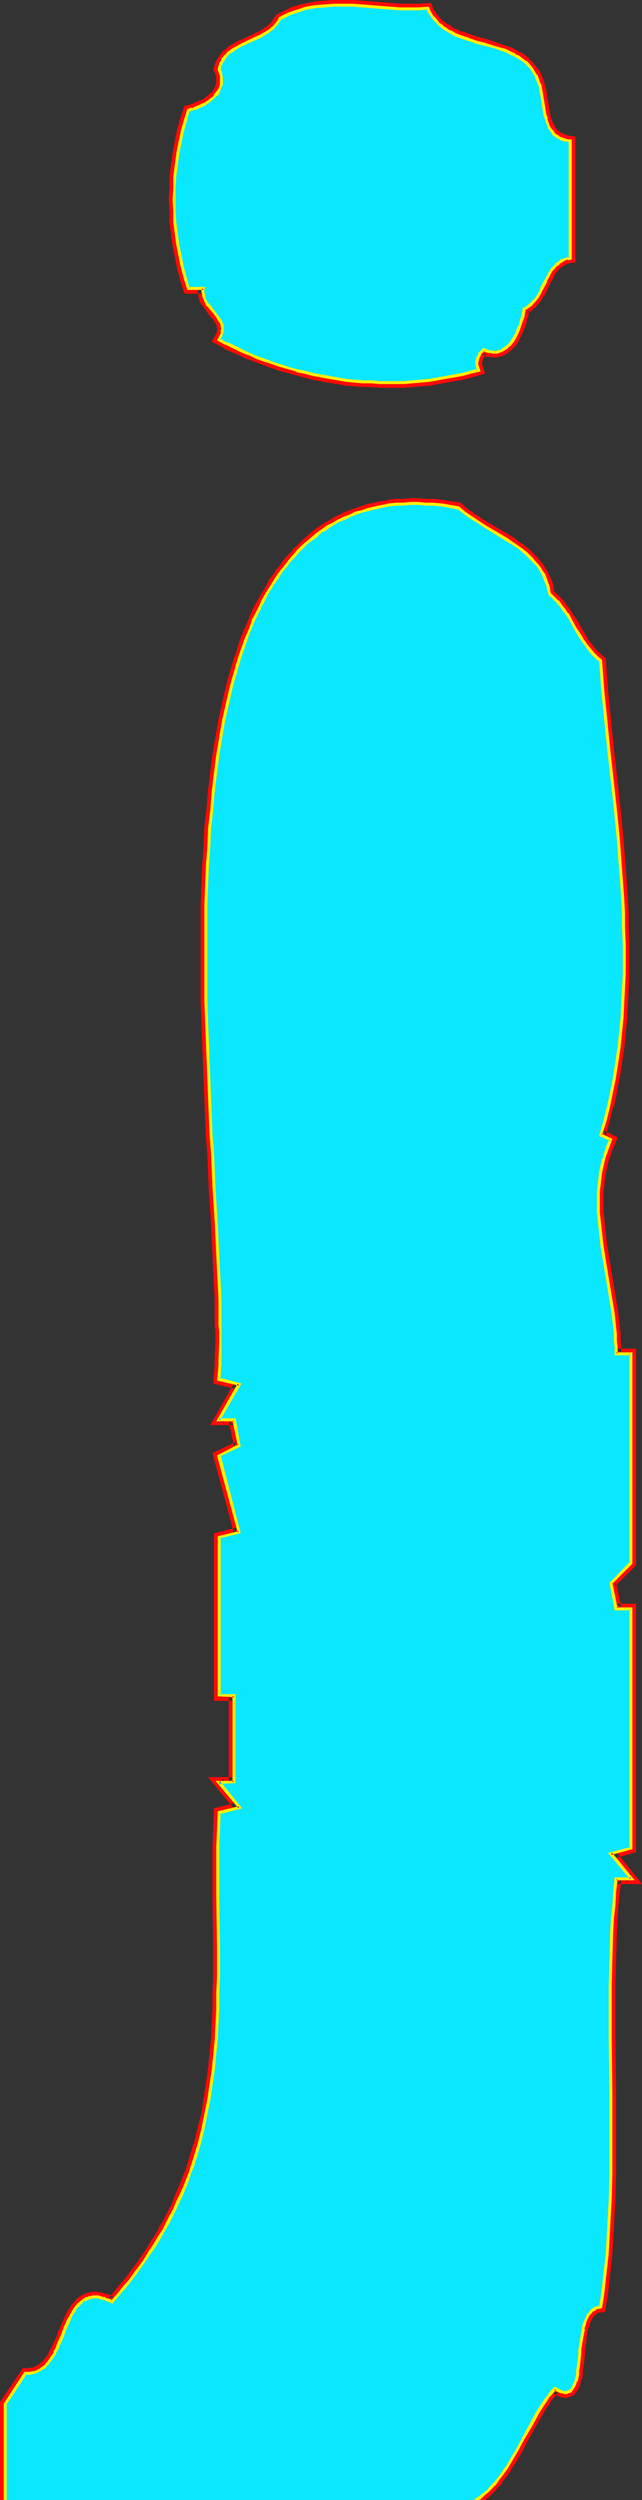 <?xml version="1.0" encoding="UTF-8" standalone="no"?>
<svg
   version="1.0"
   width="37.052mm"
   height="144.168mm"
   id="svg23"
   sodipodi:docname="Glow Normal J 2.wmf"
   xmlns:inkscape="http://www.inkscape.org/namespaces/inkscape"
   xmlns:sodipodi="http://sodipodi.sourceforge.net/DTD/sodipodi-0.dtd"
   xmlns="http://www.w3.org/2000/svg"
   xmlns:svg="http://www.w3.org/2000/svg">
  <rect width="100%" height="100%" fill="#333333" stroke="none"/>
  <sodipodi:namedview
     id="namedview23"
     pagecolor="#ffffff"
     bordercolor="#000000"
     borderopacity="0.25"
     inkscape:showpageshadow="2"
     inkscape:pageopacity="0.0"
     inkscape:pagecheckerboard="0"
     inkscape:deskcolor="#d1d1d1"
     inkscape:document-units="mm" />
  <defs
     id="defs1">
    <pattern
       id="WMFhbasepattern"
       patternUnits="userSpaceOnUse"
       width="6"
       height="6"
       x="0"
       y="0" />
  </defs>
  <path
     style="fill:#ffffff;fill-opacity:1;fill-rule:evenodd;stroke:none"
     d="m 124.372,30.702 v 25.531 0 L 123.887,56.395 h -0.485 l -0.485,0.323 -0.485,0.162 -0.323,0.162 -0.485,0.323 -0.323,0.323 -0.323,0.323 -0.485,0.646 -0.646,0.808 -0.323,0.97 -0.485,0.808 -0.969,1.778 -0.485,0.97 -0.485,0.808 -0.485,0.808 -0.646,0.646 -0.323,0.323 -0.485,0.323 -0.323,0.162 -0.485,0.323 -0.162,0.808 -0.162,0.808 -0.323,0.97 -0.323,0.808 -0.323,0.97 -0.323,0.97 -0.485,0.808 -0.485,0.808 -0.485,0.646 -0.646,0.646 -0.323,0.323 -0.485,0.162 -0.323,0.162 -0.323,0.162 -0.323,0.162 -0.485,0.162 h -0.485 -0.485 -0.485 l -0.485,-0.162 -0.485,-0.162 -0.485,-0.162 -0.485,0.323 -0.323,0.485 -0.323,0.646 -0.162,0.485 -0.162,0.646 v 0.646 l 0.162,0.646 0.162,0.485 -1.777,0.485 -1.777,0.485 -1.777,0.323 -1.777,0.323 -1.777,0.323 -1.777,0.323 -1.938,0.162 -1.777,0.162 -1.777,0.162 h -1.777 -1.938 -1.777 l -1.777,-0.162 h -1.938 l -1.777,-0.162 -1.777,-0.162 -1.777,-0.323 -1.777,-0.323 -1.938,-0.323 -1.777,-0.323 -1.777,-0.485 -1.777,-0.323 -1.615,-0.646 -1.777,-0.485 -1.777,-0.485 -1.777,-0.646 -1.615,-0.646 -1.777,-0.808 -1.615,-0.646 -1.615,-0.808 -1.777,-0.808 -1.454,-0.808 0.162,-0.485 0.323,-0.323 V 72.716 L 48.457,72.393 V 71.908 71.585 71.262 70.939 L 48.134,70.292 47.811,69.646 47.487,68.999 47.003,68.353 45.872,67.06 45.388,66.576 45.065,65.929 44.58,65.121 V 64.798 L 44.419,64.475 V 64.152 L 44.257,63.667 V 63.344 L 44.419,62.859 H 41.027 L 40.381,60.597 39.734,58.173 39.25,55.749 38.765,53.325 38.442,50.901 38.119,48.316 V 45.892 L 37.958,43.468 38.119,41.044 v -2.585 l 0.323,-2.424 0.323,-2.424 0.485,-2.424 0.485,-2.424 0.646,-2.424 0.646,-2.262 0.808,-0.323 0.808,-0.162 0.808,-0.323 0.646,-0.323 0.808,-0.485 0.646,-0.323 0.646,-0.646 0.646,-0.485 0.485,-0.485 0.485,-0.646 0.323,-0.808 0.162,-0.646 V 18.098 17.613 17.29 16.805 16.482 l -0.162,-0.485 -0.162,-0.485 -0.162,-0.323 0.162,-0.646 0.162,-0.485 0.162,-0.485 0.323,-0.485 0.323,-0.485 0.323,-0.485 0.808,-0.646 0.808,-0.646 L 51.849,10.18 52.979,9.695 55.079,8.726 56.048,8.241 57.017,7.756 57.986,7.272 58.956,6.625 59.44,6.14 59.763,5.817 60.086,5.494 60.409,5.009 60.732,4.525 61.055,4.04 62.024,3.555 62.994,3.07 63.963,2.747 64.932,2.424 65.901,2.101 66.87,1.778 68.808,1.454 70.747,1.293 72.846,1.131 h 1.938 2.1 l 4.2,0.323 1.938,0.162 2.1,0.162 2.1,0.162 h 1.938 2.1 l 1.938,-0.162 0.485,0.97 0.485,0.808 0.646,0.808 0.646,0.646 0.646,0.646 0.808,0.485 0.808,0.485 0.808,0.485 0.808,0.485 0.969,0.323 1.777,0.646 1.938,0.646 1.938,0.485 1.777,0.646 1.938,0.485 0.808,0.323 0.969,0.485 0.808,0.323 0.808,0.485 0.808,0.485 0.646,0.646 0.646,0.646 0.646,0.646 0.646,0.808 0.485,0.808 0.323,0.97 0.485,0.97 0.162,0.97 0.162,0.808 0.323,1.939 0.323,1.939 0.162,0.97 0.323,0.97 0.162,0.808 0.485,0.97 0.323,0.646 0.323,0.323 0.323,0.323 0.323,0.323 0.323,0.323 0.485,0.162 0.323,0.323 0.485,0.162 0.485,0.162 0.485,0.162 z"
     id="path1" />
  <path
     style="fill:#ff0a06;fill-opacity:1;fill-rule:evenodd;stroke:none"
     d="m 124.21,31.833 -0.969,-1.131 v 25.531 l 0.969,-1.131 -0.485,0.162 h -0.162 l -0.485,0.162 h -0.162 l -0.485,0.162 v 0 l -0.485,0.323 h -0.162 l -0.323,0.323 v 0 L 120.98,56.557 v 0 l -0.323,0.323 h -0.162 l -0.323,0.323 v 0.162 l -0.646,0.646 v 0.162 l -0.485,0.808 h -0.162 l -0.485,0.808 v 0 l -0.323,0.97 h -0.162 l -0.808,1.778 v 0 l -0.485,0.97 v -0.162 l -0.485,0.808 h 0.162 l -0.646,0.808 0.162,-0.162 -0.646,0.646 v 0 l -0.323,0.323 v 0 l -0.323,0.162 h 0.162 l -0.485,0.162 h 0.162 l -0.969,0.485 -0.323,1.293 v 0 l -0.162,0.97 v -0.162 l -0.162,0.97 v 0 l -0.323,0.808 v 0 l -0.323,0.97 v -0.162 l -0.485,0.97 0.162,-0.162 -0.485,0.97 v -0.162 l -0.485,0.808 v 0 l -0.485,0.646 0.162,-0.162 -0.646,0.646 v 0 l -0.323,0.162 h 0.162 l -0.323,0.162 v 0 l -0.323,0.162 h 0.162 l -0.485,0.162 h 0.162 -0.323 v 0 l -0.485,0.162 h 0.162 -0.323 v 0 h -0.485 0.162 -0.485 0.162 l -0.485,-0.162 h 0.162 l -0.646,-0.162 h 0.162 l -1.292,-0.323 -0.969,0.97 -0.485,0.485 v 0.162 l -0.323,0.485 v 0.162 l -0.323,0.808 v 0.646 l -0.162,0.162 v 0.646 l 0.162,0.162 v 0.646 0.162 l 0.162,0.485 0.808,-1.293 -1.777,0.485 v -0.162 l -1.777,0.485 h 0.162 l -1.777,0.485 v 0 l -1.777,0.323 v 0 L 95.298,81.604 v -0.162 l -1.777,0.323 -1.777,0.162 v 0 l -1.777,0.162 v 0 l -1.777,0.162 h -1.938 0.162 -1.938 v 0 h -1.777 v 0 l -1.777,-0.162 v 0 h -1.777 v 0 l -1.777,-0.162 v 0 l -1.777,-0.162 v 0 L 73.816,81.442 v 0 l -1.777,-0.323 v 0 l -1.777,-0.323 v 0 l -1.777,-0.323 v 0 L 66.709,80.149 v 0 l -1.777,-0.485 v 0 l -1.777,-0.485 h 0.162 l -1.777,-0.646 v 0 L 59.763,78.049 v 0 L 58.148,77.402 56.371,76.756 v 0 l -1.615,-0.646 v 0 l -1.615,-0.646 -1.615,-0.808 v 0 l -1.777,-0.808 h 0.162 l -1.615,-0.808 0.323,1.616 0.323,-0.485 v -0.162 l 0.323,-0.323 v -0.162 l 0.162,-0.485 v 0 l 0.162,-0.323 v -0.162 -0.485 0 -0.485 -0.485 0 -0.485 h -0.162 l -0.162,-0.808 -0.485,-0.808 v 0 L 48.295,68.353 V 68.191 L 47.811,67.707 46.841,66.414 v 0 l -0.485,-0.646 v 0.162 l -0.485,-0.646 0.162,0.162 -0.323,-0.808 v 0.162 l -0.162,-0.323 v 0.162 -0.485 0.162 l -0.162,-0.485 0.162,0.162 -0.162,-0.323 v 0 -0.323 0.162 l 0.323,-1.778 h -4.684 l 1.131,0.808 -0.646,-2.424 v 0.162 L 40.865,57.85 v 0 l -0.485,-2.424 v 0.162 l -0.485,-2.424 v 0 l -0.323,-2.424 v 0 l -0.323,-2.424 v 0 l -0.162,-2.424 v 0 -2.424 0 -2.424 0 l 0.162,-2.424 v 0 l 0.323,-2.424 v 0 l 0.323,-2.424 v 0 l 0.485,-2.424 v 0 l 0.485,-2.262 v 0 l 0.646,-2.424 v 0 l 0.646,-2.262 -0.808,0.646 0.808,-0.162 v 0 l 0.808,-0.323 v 0 l 0.808,-0.162 v -0.162 l 0.808,-0.323 h 0.162 l 0.646,-0.323 0.162,-0.162 0.646,-0.485 v 0 l 0.646,-0.485 h 0.162 L 47.649,21.815 v 0 l 0.485,-0.646 0.162,-0.162 0.323,-0.646 -1.938,-0.97 0.162,-0.162 -0.485,0.646 0.162,-0.162 -0.485,0.646 V 20.199 l -0.646,0.485 h 0.162 l -0.646,0.485 v 0 l -0.646,0.485 0.162,-0.162 -0.808,0.485 v -0.162 l -0.646,0.485 v -0.162 l -0.808,0.323 h 0.162 l -0.808,0.323 v 0 l -1.292,0.323 -0.969,2.909 v 0 l -0.646,2.424 v 0 L 38.119,30.864 v 0.162 l -0.485,2.424 v 0 l -0.323,2.424 v 0 l -0.323,2.585 v 0 2.424 0 l -0.162,2.585 v 0 l 0.162,2.424 v 0.162 2.424 0 l 0.323,2.424 v 0.162 l 0.323,2.424 v 0 l 0.485,2.424 v 0 l 0.485,2.424 v 0 l 0.646,2.424 v 0.162 l 0.969,3.07 h 4.2 l -1.131,-1.293 v 0.485 l -0.162,0.162 v 0.323 0.162 l 0.162,0.323 v 0.162 0.323 0.162 l 0.162,0.323 v 0.162 l 0.162,0.323 v 0.162 l 0.323,0.646 h 0.162 l 0.323,0.646 0.162,0.162 0.485,0.646 v 0 l 0.969,1.293 0.485,0.485 v 0 l 0.323,0.646 v -0.162 l 0.323,0.646 v -0.162 l 0.162,0.646 v -0.162 0.323 0 l 0.162,0.323 v -0.162 l -0.162,0.323 v 0 0.323 -0.162 0.323 0 l -0.162,0.485 v -0.162 l -0.162,0.323 v 0 l -0.808,1.454 2.584,1.293 v 0.162 l 1.777,0.808 v 0 l 1.615,0.646 1.615,0.808 h 0.162 l 1.615,0.646 v 0 l 1.777,0.646 1.615,0.646 h 0.162 l 1.777,0.646 v 0 l 1.777,0.485 v 0 l 1.777,0.485 v 0 l 1.777,0.485 v 0 l 1.777,0.485 v 0 l 1.777,0.323 v 0 l 1.777,0.323 h 0.162 l 1.777,0.323 v 0 l 1.777,0.323 v 0 l 1.938,0.162 v 0 l 1.777,0.162 v 0 h 1.777 v 0 l 1.938,0.162 v 0 h 1.777 v 0 h 1.938 v 0 h 1.777 l 1.777,-0.162 h 0.162 l 1.777,-0.162 v 0 l 1.938,-0.162 1.777,-0.323 v 0 l 1.777,-0.323 v 0 l 1.777,-0.323 v 0 l 1.938,-0.323 v 0 l 1.777,-0.485 v 0 l 2.907,-0.808 -0.485,-1.616 v 0.162 l -0.162,-0.646 v 0.162 -0.646 0.162 l 0.162,-0.646 -0.162,0.323 0.323,-0.646 -0.162,0.162 0.323,-0.485 v 0.162 l 0.323,-0.646 -0.162,0.162 0.485,-0.323 -1.292,0.162 0.646,0.162 v 0.162 l 0.485,0.162 h 0.162 0.485 v 0 l 0.485,0.162 h 0.162 0.485 0.162 0.485 l 0.162,-0.162 h 0.323 0.162 l 0.323,-0.162 h 0.162 l 0.323,-0.162 0.162,-0.162 0.323,-0.162 v 0 l 0.323,-0.162 0.162,-0.162 0.323,-0.323 h 0.162 l 0.485,-0.646 h 0.162 l 0.646,-0.808 v 0 l 0.485,-0.808 v -0.162 l 0.485,-0.808 v -0.162 l 0.485,-0.808 v -0.162 l 0.323,-0.808 v 0 l 0.323,-0.97 v 0 l 0.162,-0.97 h 0.162 l 0.162,-0.97 v 0 l 0.162,-0.808 -0.646,0.808 0.485,-0.323 v 0 l 0.485,-0.162 0.162,-0.162 0.323,-0.323 v 0 l 0.323,-0.323 h 0.162 l 0.646,-0.808 v 0 l 0.646,-0.808 v 0 l 0.485,-0.97 h 0.162 l 0.485,-0.97 v 0 l 0.808,-1.778 v 0 l 0.485,-0.808 v 0 L 120.98,60.112 h -0.162 l 0.485,-0.808 v 0.162 l 0.646,-0.808 -0.162,0.162 0.323,-0.323 v 0 l 0.323,-0.323 v 0.162 l 0.323,-0.323 v 0 l 0.323,-0.162 h -0.162 l 0.485,-0.162 h -0.162 l 0.485,-0.162 v 0 l 0.485,-0.162 h -0.162 l 1.454,-0.162 v -27.47 z"
     id="path2" />
  <path
     style="fill:#ff0a06;fill-opacity:1;fill-rule:evenodd;stroke:none"
     d="m 48.618,20.36 h 0.162 l 0.323,-0.808 v -0.162 l 0.162,-0.646 0.162,-0.162 v -0.323 -0.162 -0.323 -0.646 -0.485 0 l -0.162,-0.485 v 0 l -0.162,-0.485 v 0 l -0.162,-0.485 v -0.162 l -0.162,-0.323 v 0.808 l 0.162,-0.646 v 0.162 l 0.162,-0.646 v 0.162 l 0.323,-0.646 -0.162,0.162 0.323,-0.485 v 0.162 l 0.323,-0.485 h -0.162 l 0.323,-0.323 v 0 l 0.808,-0.646 h -0.162 l 0.808,-0.485 v 0 l 0.969,-0.646 -0.162,0.162 1.131,-0.646 -0.162,0.162 2.1,-0.97 h 0.162 l 0.969,-0.485 v 0 l 1.131,-0.646 v 0 L 58.632,8.241 V 8.08 l 0.969,-0.646 v 0 l 0.485,-0.323 v 0 l 0.485,-0.485 v 0 l 0.485,-0.485 v 0 l 0.323,-0.485 v 0 L 61.701,5.171 V 5.009 l 0.323,-0.485 -0.485,0.485 0.969,-0.485 v 0 L 63.478,4.04 63.317,4.201 64.286,3.717 65.255,3.393 H 65.093 l 0.969,-0.162 v 0 l 0.969,-0.323 v 0 l 1.938,-0.323 v 0 l 1.938,-0.162 v 0 l 1.938,-0.162 v 0 h 1.938 v 0 h 2.1 v 0 l 6.138,0.485 v 0 l 1.938,0.162 h 0.162 l 1.938,0.162 h 0.162 1.938 2.1 l 2.1,-0.162 -1.131,-0.646 0.485,0.97 v 0.162 l 0.646,0.808 v 0 l 0.646,0.808 v 0 l 0.646,0.808 v 0 l 0.808,0.646 v 0 l 0.808,0.646 v 0 l 0.808,0.485 v 0 l 0.969,0.485 v 0 l 0.808,0.485 h 0.162 l 0.808,0.323 v 0.162 l 1.938,0.646 v 0 l 1.938,0.485 v 0 l 1.938,0.646 v 0 l 1.777,0.485 v 0 l 1.938,0.646 h -0.162 l 0.969,0.323 v 0 l 0.808,0.323 v 0 l 0.808,0.485 v -0.162 l 0.808,0.485 h -0.162 l 0.808,0.485 h -0.162 l 0.808,0.485 v 0 l 0.646,0.646 -0.162,-0.162 0.646,0.808 -0.162,-0.162 0.646,0.808 v -0.162 l 0.485,0.97 -0.162,-0.162 0.485,0.97 v -0.162 l 0.323,0.97 v 0 l 0.162,0.808 v 0 l 0.162,0.97 v -0.162 l 0.323,1.939 0.323,1.939 v 0.162 l 0.162,0.97 v 0 l 0.323,0.97 v 0 l 0.323,0.97 v 0 l 0.323,0.808 0.162,0.162 0.485,0.808 v 0 l 0.323,0.485 v 0 l 0.323,0.323 v 0.162 l 0.323,0.162 0.162,0.162 0.323,0.323 v 0 l 0.485,0.162 v 0.162 l 0.485,0.162 h 0.162 l 0.323,0.162 h 0.162 l 0.485,0.162 0.162,0.162 h 0.485 0.162 l 0.485,0.162 1.292,-2.101 -1.615,-0.162 h 0.162 l -0.485,-0.162 v 0 l -0.485,-0.162 h 0.162 l -0.485,-0.162 v 0 L 122.434,28.925 v 0.162 l -0.323,-0.323 v 0 l -0.323,-0.162 h 0.162 l -0.323,-0.323 v 0.162 l -0.323,-0.323 h 0.162 l -0.323,-0.323 v 0 l -0.323,-0.646 v 0.162 l -0.323,-0.808 v 0 l -0.323,-0.808 v 0 l -0.162,-0.808 v 0 l -0.162,-0.97 v 0 l -0.323,-1.939 -0.323,-1.939 v 0 l -0.162,-0.97 v 0 l -0.323,-0.97 v 0 l -0.323,-1.131 v 0 l -0.485,-0.97 V 15.836 l -0.485,-0.808 H 117.265 l -0.485,-0.808 h -0.162 l -0.485,-0.808 h -0.162 l -0.646,-0.646 v -0.162 l -0.808,-0.485 v -0.162 l -0.808,-0.485 h -0.162 l -0.808,-0.485 v 0 l -0.808,-0.485 v 0 l -0.969,-0.323 v 0 l -0.969,-0.323 v 0 l -1.777,-0.646 h -0.162 L 106.281,8.564 v 0 l -1.938,-0.485 v 0 l -1.938,-0.646 v 0 L 100.628,6.787 V 6.948 L 99.821,6.464 v 0 l -0.808,-0.323 v 0 l -0.808,-0.485 h 0.162 L 97.559,5.171 V 5.333 L 96.913,4.686 V 4.848 L 96.267,4.201 v 0 L 95.621,3.555 h 0.162 L 95.136,2.909 v 0 L 94.652,2.101 V 2.262 L 94.006,0.646 91.26,0.808 v 0 h -2.1 v 0 h -1.938 v 0 L 85.122,0.646 h 0.162 L 83.184,0.485 v 0 L 77.046,0 h -0.162 -1.938 -0.162 -1.938 -0.162 l -1.938,0.162 h -0.162 l -1.938,0.162 v 0 l -2.1,0.485 v 0 l -0.969,0.162 v 0 L 64.609,1.293 H 64.447 L 63.478,1.616 62.509,2.101 v 0 l -0.969,0.485 v 0 L 60.248,3.232 59.763,4.04 V 3.878 l -0.323,0.485 h 0.162 l -0.323,0.323 v 0 L 58.956,5.171 V 5.009 l -0.323,0.323 v 0 l -0.323,0.323 v 0 l -0.969,0.646 h 0.162 L 56.533,6.787 v 0 L 55.564,7.272 v 0 l -0.969,0.485 v 0 l -2.1,0.97 h -0.162 l -0.969,0.485 v 0 l -0.969,0.646 h -0.162 l -0.808,0.646 -0.162,0.162 -0.808,0.646 v 0.162 l -0.323,0.323 -0.162,0.162 -0.323,0.485 v 0 l -0.323,0.485 v 0.162 l -0.323,0.485 v 0 l -0.162,0.485 v 0.162 l -0.323,0.97 0.485,0.808 H 46.841 l 0.162,0.323 v 0 l 0.162,0.323 v 0 0.485 -0.162 0.323 0 0.323 0 0.323 -0.162 0.485 -0.162 l -0.162,0.646 v -0.162 l -0.323,0.808 z"
     id="path3" />
  <path
     style="fill:#ffffff;fill-opacity:1;fill-rule:evenodd;stroke:none"
     d="m 99.982,110.69 1.292,0.97 1.454,1.131 1.454,0.97 1.454,0.97 3.23,1.778 1.454,0.97 1.615,0.97 1.454,1.131 1.292,1.131 0.646,0.485 0.646,0.646 0.646,0.646 0.485,0.646 0.485,0.646 0.485,0.808 0.485,0.646 0.323,0.808 0.323,0.808 0.323,0.808 0.162,0.97 0.162,0.97 0.969,0.808 0.808,0.808 0.808,0.808 0.646,0.97 0.646,0.808 0.646,0.97 1.131,2.101 1.131,1.939 0.646,0.97 0.646,0.808 0.646,0.97 0.808,0.808 0.646,0.808 0.969,0.808 0.485,6.464 0.646,6.464 0.646,6.464 0.808,6.464 0.646,6.464 0.646,6.464 0.485,6.625 0.485,6.464 0.162,3.232 v 3.232 l 0.162,3.393 v 3.232 3.232 l -0.162,3.232 -0.162,3.232 -0.162,3.232 -0.323,3.232 -0.323,3.232 -0.485,3.07 -0.485,3.232 -0.646,3.232 -0.646,3.232 -0.808,3.07 -0.969,3.232 2.261,0.97 -0.646,1.454 -0.485,1.454 -0.485,1.454 -0.323,1.293 -0.323,1.454 -0.162,1.454 -0.162,1.454 -0.162,1.454 v 1.454 1.454 1.454 l 0.162,1.454 0.323,2.909 0.323,3.07 0.485,2.909 0.485,2.909 0.969,5.979 0.485,2.909 0.323,2.909 0.162,1.454 v 1.454 l 0.162,1.454 v 1.454 h 3.23 v 45.569 l -4.361,4.363 1.131,5.656 h 3.23 v 52.194 l -4.361,1.131 4.361,5.494 h -3.23 l -0.323,2.909 -0.162,2.909 -0.323,2.909 -0.162,2.909 -0.162,5.817 -0.162,5.817 v 5.979 5.817 l 0.162,11.635 v 5.817 5.817 5.979 l -0.162,5.817 -0.323,5.817 -0.162,2.909 -0.162,2.909 -0.323,2.909 -0.323,2.909 -0.323,2.909 -0.485,2.909 h -0.323 -0.323 l -0.323,0.162 -0.323,0.162 -0.485,0.323 -0.485,0.485 -0.323,0.485 -0.485,0.646 -0.162,0.646 -0.323,0.808 -0.162,0.808 -0.162,0.808 -0.162,0.97 -0.162,0.97 -0.323,1.939 v 0.97 l -0.162,0.97 -0.162,1.778 -0.162,0.808 v 0.97 l -0.162,0.646 -0.162,0.808 -0.323,0.646 -0.162,0.485 -0.323,0.485 -0.323,0.323 -0.323,0.162 -0.162,0.162 h -0.162 l -0.323,0.162 h -0.162 -0.323 l -0.323,-0.162 h -0.323 l -0.323,-0.162 -0.323,-0.162 -0.323,-0.162 -0.485,-0.323 -0.646,0.97 -0.646,0.808 -0.646,0.808 -0.646,0.97 -1.131,1.778 -1.131,2.101 -2.261,3.878 -0.969,2.101 -1.131,1.939 -1.292,1.939 -1.131,1.778 -0.808,0.808 -0.646,0.808 -0.646,0.808 -0.808,0.808 -0.808,0.808 -0.808,0.646 -0.808,0.646 v 0 h -0.969 -0.969 -0.969 -1.131 -1.131 -0.162 -0.162 -0.323 -0.323 -0.485 -0.485 -0.646 -0.485 -0.808 -0.646 -1.454 -1.454 -0.808 -0.808 -0.646 -0.646 -0.646 -0.646 -0.485 -0.485 -0.485 -0.323 -0.162 -0.162 -0.162 0.162 0.162 0.323 0.162 0.323 0.162 0.323 H 85.93 85.445 84.799 84.315 83.83 83.345 82.861 82.538 82.053 81.73 81.407 81.084 80.761 80.599 80.115 79.63 79.307 78.984 78.661 78.5 78.177 78.015 77.854 77.692 77.046 76.4 75.754 74.946 74.3 73.331 72.523 71.554 70.585 69.616 68.647 67.516 66.386 65.255 64.124 62.994 61.701 60.571 59.279 57.986 56.694 55.402 53.948 52.656 51.364 49.91 48.457 47.164 45.711 44.257 42.965 41.511 38.765 35.858 33.112 30.366 27.782 25.036 22.613 20.19 17.767 15.506 14.537 13.568 12.599 11.63 10.66 9.853 8.884 8.238 7.43 6.784 6.138 5.492 1.131 V 523.878 l 4.361,-6.625 h 0.969 l 0.808,-0.162 0.323,-0.162 h 0.485 l 0.646,-0.485 0.646,-0.485 0.646,-0.485 0.485,-0.646 0.646,-0.646 0.485,-0.646 0.323,-0.808 0.485,-0.97 0.323,-0.808 0.808,-1.778 0.323,-0.808 0.323,-0.97 0.808,-1.778 0.323,-0.808 0.485,-0.646 0.485,-0.808 0.485,-0.646 0.485,-0.646 0.485,-0.485 0.646,-0.323 0.646,-0.323 0.323,-0.162 h 0.485 l 0.323,-0.162 h 0.323 0.485 0.485 l 0.485,0.162 0.323,0.162 h 0.485 l 0.646,0.323 0.485,0.162 0.485,0.323 1.454,-1.616 1.292,-1.454 1.131,-1.616 1.292,-1.616 1.131,-1.454 0.969,-1.616 1.131,-1.454 0.969,-1.616 0.969,-1.616 0.969,-1.454 0.808,-1.616 0.808,-1.616 0.808,-1.454 0.646,-1.616 0.808,-1.616 0.646,-1.616 0.646,-1.454 0.485,-1.616 0.646,-1.616 0.485,-1.616 0.969,-3.232 0.808,-3.07 0.646,-3.232 0.646,-3.232 0.485,-3.393 0.485,-3.232 0.323,-3.232 0.323,-3.393 0.162,-3.232 0.162,-3.393 v -3.393 L 47.649,430.964 v -3.555 -3.393 -3.555 l -0.162,-3.555 v -3.555 -7.272 -3.555 l 0.162,-3.717 0.162,-3.717 4.361,-1.131 -4.361,-5.494 h 3.23 v -18.906 h -3.23 v -34.581 l 4.361,-0.97 -4.361,-16.644 4.361,-2.262 -1.131,-5.656 h -3.23 l 4.361,-7.756 -4.361,-1.131 v -0.97 -0.97 l 0.162,-1.131 v -1.131 -1.131 -1.293 l 0.162,-1.131 v -2.585 l -0.162,-1.454 v -1.293 -1.454 -1.454 -1.616 l -0.162,-3.07 -0.162,-3.232 -0.162,-3.232 -0.162,-3.393 -0.162,-3.555 -0.162,-3.717 -0.323,-3.717 -0.162,-3.717 -0.162,-3.878 -0.323,-4.04 -0.162,-4.04 -0.162,-4.04 -0.162,-4.04 -0.162,-4.201 -0.162,-4.201 -0.162,-4.201 -0.162,-4.201 v -4.363 -4.201 -4.201 -4.363 -4.201 l 0.162,-4.201 0.162,-4.201 0.323,-4.201 0.162,-4.04 0.485,-4.04 0.323,-4.04 0.485,-4.04 0.485,-3.878 0.646,-3.717 0.646,-3.717 0.808,-3.717 0.808,-3.555 0.485,-1.616 0.485,-1.778 0.485,-1.616 0.485,-1.778 1.131,-3.07 0.646,-1.616 0.485,-1.454 0.646,-1.616 0.646,-1.454 0.808,-1.454 0.646,-1.293 0.808,-1.454 0.646,-1.293 0.808,-1.293 0.808,-1.131 0.969,-1.293 0.808,-1.131 0.969,-1.131 0.969,-1.131 0.969,-0.97 0.969,-0.97 0.969,-0.97 1.131,-0.97 0.969,-0.808 1.131,-0.808 1.131,-0.808 1.292,-0.646 1.131,-0.646 1.292,-0.646 1.292,-0.646 1.292,-0.485 1.292,-0.485 1.454,-0.323 1.454,-0.323 1.454,-0.323 1.454,-0.323 1.615,-0.162 h 1.454 l 1.615,-0.162 h 1.615 l 1.777,0.162 h 1.615 l 1.777,0.162 1.777,0.323 z"
     id="path4" />
  <path
     style="fill:#ff0a06;fill-opacity:1;fill-rule:evenodd;stroke:none"
     d="m 99.821,111.821 -0.646,-0.323 1.292,1.131 h 0.162 l 1.292,0.97 h 0.162 l 1.454,1.131 v 0 l 1.615,0.97 v 0 l 4.684,2.747 h -0.162 l 1.615,0.97 v 0 l 1.454,0.97 h -0.162 l 1.454,1.131 v 0 l 0.646,0.646 -0.162,-0.162 0.646,0.646 v 0 l 0.646,0.646 -0.162,-0.162 0.646,0.646 v 0 l 0.485,0.646 h -0.162 l 0.485,0.808 v -0.162 l 0.485,0.808 v -0.162 l 0.323,0.808 v 0 l 0.323,0.808 v -0.162 l 0.162,0.97 v -0.162 l 0.323,0.97 v -0.162 l 0.162,1.293 1.131,1.131 v 0 l 0.808,0.808 v -0.162 l 0.646,0.808 v 0 l 0.646,0.97 v 0 l 0.646,0.808 v 0 l 0.646,0.97 v 0 l 1.131,1.939 1.131,1.939 v 0 l 0.646,0.97 v 0.162 l 0.646,0.808 v 0 l 0.646,0.97 0.162,0.162 0.646,0.808 h 0.162 l 0.808,0.808 v 0.162 l 0.808,0.646 -0.323,-0.646 0.485,6.302 v 0 l 0.646,6.464 0.646,6.464 1.454,13.089 0.646,6.464 v 0 l 0.485,6.464 v 0 l 0.485,6.625 v -0.162 l 0.162,3.232 v 3.393 0 l 0.162,3.232 v 0 3.232 3.232 0 l -0.162,3.232 v 0 l -0.162,3.232 v -0.162 l -0.162,3.232 v 0 l -0.323,3.232 v 0 l -0.323,3.232 v 0 l -0.485,3.07 v 0 l -0.485,3.232 v 0 l -0.646,3.232 v -0.162 l -0.646,3.232 v 0 l -0.808,3.07 v 0 l -1.131,4.04 3.069,1.454 -0.646,-1.454 -0.485,1.454 v 0.162 l -0.646,1.293 v 0.162 l -0.323,1.454 v 0 l -0.485,1.454 v 0 l -0.162,1.454 v 0 l -0.323,1.454 v 0.162 l -0.162,1.454 v 0 1.454 0 l -0.162,1.454 v 1.454 1.454 0.162 l 0.162,1.454 v 0 l 0.323,2.909 v 0 l 0.323,2.909 v 0.162 l 0.485,2.909 0.485,2.909 0.969,5.979 v 0 l 0.485,2.909 v 0 l 0.323,2.909 v 0 l 0.162,1.454 v -0.162 1.454 0 l 0.162,1.454 v 0 2.585 h 4.361 l -1.131,-1.131 v 45.569 l 0.323,-0.808 -4.846,4.848 1.454,7.11 h 4.2 l -1.131,-1.131 v 52.194 l 0.969,-1.131 -6.138,1.616 5.492,6.787 0.808,-1.778 h -4.2 l -0.485,3.878 v 0.162 l -0.162,2.747 -0.323,2.909 v 0.162 l -0.162,2.909 v 0 l -0.162,5.817 v 0 l -0.162,5.817 v 0 5.979 5.817 0 l 0.162,11.635 v 0 5.817 5.817 0 5.817 l -0.162,5.817 v 0 l -0.323,5.817 v 0 l -0.162,2.909 v 0 l -0.162,2.909 v 0 l -0.323,2.909 -0.323,2.909 v 0 l -0.323,2.909 v 0 l -0.485,2.909 0.969,-0.97 h -0.323 -0.162 l -0.323,0.162 v 0 h -0.485 l -0.323,0.323 h -0.162 l -0.485,0.485 -0.646,0.485 v 0.162 l -0.485,0.485 -0.162,0.162 -0.323,0.485 v 0.162 l -0.323,0.808 v 0 l -0.323,0.808 v 0 l -0.162,0.808 v 0.162 l -0.162,0.808 v 0 l -0.162,0.97 v 0 l -0.162,0.97 v 0 l -0.323,1.939 v 0.97 l -0.323,2.747 v 0 l -0.162,0.97 v -0.162 0.97 -0.162 l -0.162,0.808 v 0 l -0.162,0.646 v -0.162 l -0.162,0.646 v 0 l -0.323,0.485 0.162,-0.162 -0.323,0.485 0.162,-0.162 -0.323,0.323 v 0 l -0.162,0.162 0.162,-0.162 -0.162,0.162 0.162,-0.162 -0.162,0.162 v -0.162 l -0.162,0.162 h 0.162 -0.323 0.162 v 2.262 0 h 0.323 l 0.162,-0.162 h 0.162 0.162 l 0.323,-0.162 0.323,-0.162 h 0.162 l 0.162,-0.162 0.162,-0.162 0.323,-0.485 0.485,-0.485 v -0.162 l 0.323,-0.646 v 0 l 0.162,-0.646 v 0 l 0.162,-0.808 h 0.162 l 0.162,-0.808 v 0 -0.97 0 l 0.162,-0.808 v 0 l 0.323,-2.909 v -0.97 l 0.323,-1.939 v 0.162 -0.97 0 l 0.162,-0.808 v 0 l 0.162,-0.97 v 0.162 l 0.323,-0.808 v 0 l 0.162,-0.808 v 0.162 l 0.323,-0.646 v 0 l 0.323,-0.646 -0.162,0.162 0.485,-0.485 -0.162,0.162 0.485,-0.485 -0.162,0.162 0.485,-0.323 h -0.162 l 0.323,-0.162 -0.162,0.162 0.323,-0.162 h -0.162 0.323 v 0 l 1.131,-0.162 0.646,-3.717 v 0 l 0.323,-2.909 v -0.162 l 0.323,-2.909 0.323,-2.909 v 0 l 0.162,-2.909 v 0 l 0.162,-2.909 v 0 l 0.323,-5.817 v 0 l 0.162,-5.817 v -5.817 -0.162 -5.817 -5.817 0 l -0.162,-11.635 v 0 -5.817 -5.979 0.162 l 0.162,-5.979 v 0.162 l 0.162,-5.979 v 0.162 l 0.162,-3.07 v 0.162 l 0.162,-2.909 0.323,-2.909 v 0 l 0.323,-2.909 -1.131,0.97 h 5.653 l -5.976,-7.433 -0.485,1.939 5.169,-1.454 v -54.133 h -4.361 l 1.131,0.808 -1.131,-5.494 -0.323,0.97 4.684,-4.686 v -47.185 h -4.361 l 1.131,1.131 v -1.454 0 l -0.162,-1.454 v -0.162 -1.454 0 l -0.162,-1.454 v 0 l -0.323,-2.909 v 0 l -0.485,-2.909 v -0.162 l -0.969,-5.817 -0.485,-2.909 -0.485,-3.07 v 0.162 l -0.323,-2.909 v 0 l -0.323,-2.909 v 0 l -0.162,-1.454 v 0 -1.454 0 -1.454 0 -1.454 0.162 l 0.162,-1.454 v 0 l 0.162,-1.454 v 0 l 0.162,-1.454 v 0.162 l 0.323,-1.454 v 0 l 0.323,-1.454 v 0.162 l 0.485,-1.454 v 0 l 0.485,-1.454 v 0.162 l 0.969,-2.424 -3.23,-1.616 0.646,1.454 0.808,-3.232 v 0 l 0.808,-3.232 h 0.162 l 0.646,-3.07 v -0.162 l 0.646,-3.232 v 0 l 0.485,-3.07 v -0.162 l 0.485,-3.07 v 0 l 0.323,-3.232 v -0.162 l 0.323,-3.07 v -0.162 l 0.162,-3.232 v 0 l 0.162,-3.232 v 0 l 0.162,-3.232 v 0 -3.232 -3.232 -0.162 l -0.162,-3.232 v 0 -3.232 l -0.162,-3.232 v 0 l -0.485,-6.625 v 0 l -0.485,-6.464 v 0 l -0.646,-6.625 -1.454,-12.927 -0.646,-6.464 -0.646,-6.464 v 0 l -0.485,-6.787 -1.292,-1.131 v 0 l -0.808,-0.808 0.162,0.162 -0.808,-0.97 0.162,0.162 -0.808,-0.97 v 0 l -0.646,-0.808 h 0.162 l -0.646,-0.97 v 0 l -1.131,-1.939 -1.131,-1.939 h -0.162 l -0.485,-0.97 -0.162,-0.162 -0.485,-0.808 h -0.162 l -0.646,-0.97 v -0.162 l -0.808,-0.808 v 0 l -0.808,-0.808 -0.162,-0.162 -0.808,-0.808 0.323,0.808 -0.162,-0.97 v -0.162 l -0.162,-0.808 v -0.162 l -0.323,-0.808 v 0 l -0.323,-0.808 -0.162,-0.162 -0.323,-0.808 v 0 l -0.485,-0.808 v 0 l -0.485,-0.808 v 0 l -0.485,-0.646 v 0 l -0.646,-0.646 v -0.162 l -0.646,-0.646 v 0 l -0.646,-0.646 v 0 l -0.646,-0.646 v 0 l -1.454,-1.131 v 0 l -1.454,-0.97 v -0.162 l -1.615,-0.97 v 0 l -4.684,-2.747 v 0 l -1.615,-0.97 h 0.162 l -1.615,-0.97 h 0.162 l -1.454,-0.97 v 0 l -1.454,-1.293 z"
     id="path5" />
  <path
     style="fill:#ff0a06;fill-opacity:1;fill-rule:evenodd;stroke:none"
     d="m 123.403,520.323 h -0.323 0.162 -0.323 0.162 l -0.323,-0.162 v 0 h -0.323 0.162 l -0.323,-0.162 v 0 l -0.323,-0.162 v 0 l -1.131,-0.646 -1.292,1.454 v 0 l -0.808,0.97 v 0 l -0.646,0.808 v 0 l -0.646,0.97 v 0 l -1.131,1.939 v 0 l -1.131,1.939 v 0 l -2.261,4.04 -0.969,1.939 v 0 l -1.131,1.939 v 0 l -1.292,1.939 h 0.162 l -1.292,1.778 v 0 l -0.646,0.808 v 0 l -0.646,0.808 v 0 l -0.808,0.808 0.162,-0.162 -0.808,0.808 v 0 l -0.808,0.808 0.162,-0.162 -0.808,0.808 v -0.162 l -0.808,0.646 v 0 l -0.969,0.646 v -0.162 l -0.485,0.485 h -0.485 0.162 -0.969 v 0 h -1.131 0.162 -1.777 -0.323 0.162 -0.323 0.162 -0.323 v 0 h -0.323 v 0 h -0.485 0.162 -0.485 v 0 h -0.646 0.162 -0.646 v 0 h -0.646 v 0 H 93.683 v 0 h -1.454 v 0 h -1.454 v 0 h -0.808 -0.646 -0.808 -0.646 v 0 h -0.646 v 0 h -0.646 -0.485 -0.162 -0.485 v 0 H 84.961 v 0 h -0.323 -0.162 -0.323 -0.162 -0.162 0.162 0.323 0.485 0.162 0.162 0.162 0.162 v 0 H 85.768 85.93 86.253 87.06 86.414 86.253 85.607 85.445 84.961 84.799 84.315 84.153 83.668 83.507 83.022 82.861 82.538 82.376 81.892 v 0 h -0.485 v 0 h -0.323 -0.162 -0.323 v 0 h -0.323 -0.162 -0.323 -0.162 -0.162 -0.485 v 0 h -0.323 v 0 h -0.485 -0.323 -0.162 v 0 h -0.323 v 0 h -0.162 -0.323 -0.162 v 0 0 0 h -0.646 v 0 H 75.431 v 0 h -0.646 v 0 h -0.646 v 0 h -0.808 v 0 h -0.808 v 0 h -0.808 v 0 h -0.808 v 0 h -0.969 v 0 h -0.969 0.162 -1.131 0.162 -1.131 v 0 h -0.969 v 0 h -1.131 0.162 -1.292 0.162 -1.292 0.162 -1.292 0.162 -1.292 v 0 h -1.292 0.162 -1.292 v 0 h -1.292 v 0 h -1.292 0.162 -1.454 v 0 h -1.292 v 0 h -1.292 v 0 h -1.292 v 0 h -1.454 v 0 h -1.292 v 0 H 46.034 44.742 v 0 h -1.454 v 0 h -1.292 v 0 h -2.907 0.162 -2.907 0.162 -2.907 0.162 -2.746 v 0 h -2.746 v 0 h -2.584 v 0 h -2.423 v 0 h -2.423 v 0 h -2.423 0.162 -2.261 v 0 h -1.131 0.162 -1.131 -0.969 v 0 h -0.969 -0.808 -0.646 0.969 v 0 h 0.969 0.969 v 0 h 1.131 v 0 h 2.261 v 0 h 2.261 v 0 h 2.584 v 0 h 2.423 0.162 2.584 v 0 h 2.746 v 0 h 2.746 v 0 h 2.746 v 0 h 2.907 v 0 h 2.746 0.162 1.292 v 0 h 1.454 v 0 h 1.454 1.454 v 0 h 1.454 v 0 h 1.292 0.162 1.292 v 0 h 1.454 v 0 h 1.292 0.162 1.292 v 0 h 1.292 0.162 1.292 v 0 h 1.292 v 0 h 1.292 v 0 h 1.292 0.162 1.131 v 0 h 1.292 v 0 h 1.131 0.162 1.131 v 0 h 1.131 v 0 h 1.131 v 0 h 1.131 v 0 h 0.969 0.162 0.969 v 0 h 0.969 v 0 h 0.808 0.162 0.808 v 0 h 0.808 v 0 h 0.808 v 0 h 0.808 v 0 h 0.646 v 0 h 0.646 v 0 0 h 0.162 v 0 h 0.323 0.162 0.162 0.162 v 0 h 0.323 0.323 0.323 v 0 h 0.323 v 0 h 0.485 -0.162 0.323 0.323 -0.162 0.323 v 0 h 0.323 -0.162 0.485 -0.162 0.485 -0.162 0.323 v 0 h 0.323 v 0 h 0.323 -0.162 0.485 -0.162 0.646 -0.162 0.646 -0.162 0.646 -0.162 0.646 0.808 -0.323 v 0 h -0.162 v 0 h -0.162 v 0 h -0.162 0.162 -0.323 0.162 -0.162 0.162 -0.162 v 0 h 0.162 -0.162 0.162 -0.162 0.323 -0.162 0.485 -0.162 0.485 -0.162 0.485 v 0 h 0.485 0.646 v 0 h 0.646 v 0 h 0.646 0.646 0.808 0.808 v 0 h 1.454 v 0 h 1.454 0.162 0.646 v 0 h 0.646 v 0 h 0.646 0.162 0.485 v 0 h 0.646 v 0 h 0.485 v 0 h 0.323 0.162 0.162 0.162 0.162 v 0 h 0.162 -0.808 1.131 v 0 h 1.131 0.162 0.969 v 0 h 0.969 0.162 0.808 v 0 h 0.969 v 0 h 0.485 l 0.323,-0.485 h 0.162 l 0.808,-0.808 v 0 l 0.808,-0.808 v 0 l 0.646,-0.808 h 0.162 l 0.646,-0.808 v -0.162 l 0.646,-0.808 v 0 l 1.292,-1.778 v -0.162 l 1.292,-1.939 v 0 l 1.131,-1.939 v 0 l 0.969,-1.939 2.261,-4.04 v 0 l 1.131,-1.939 v 0 l 1.131,-1.939 v 0.162 l 0.646,-0.97 h -0.162 l 0.646,-0.808 v 0 l 0.808,-0.808 h -0.162 l 0.808,-0.808 -1.454,0.162 0.323,0.323 v 0 l 0.485,0.162 v 0 l 0.323,0.162 0.162,0.162 h 0.323 v 0.162 h 0.323 0.162 l 0.323,0.162 h 0.162 0.323 z"
     id="path6" />
  <path
     style="fill:#ff0a06;fill-opacity:1;fill-rule:evenodd;stroke:none"
     d="m 11.468,544.885 v 0 H 10.66 9.691 9.853 9.045 8.238 v 0 H 7.592 6.945 v 0 H 6.138 1.454 2.261 V 523.878 l -0.162,0.646 4.361,-6.625 -0.969,0.485 h 0.969 0.162 l 0.808,-0.162 h 0.162 l 0.323,-0.162 h 0.162 l 0.323,-0.162 h 0.162 l 0.646,-0.485 h 0.162 l 0.646,-0.485 h 0.162 l 0.646,-0.646 v 0 l 0.646,-0.646 v -0.162 l 0.485,-0.646 v 0 l 0.485,-0.808 h 0.162 l 0.323,-0.808 v 0 l 0.485,-0.808 v -0.162 l 0.485,-0.808 v 0 l 0.646,-1.778 v 0 l 0.485,-0.97 h -0.162 l 0.485,-0.808 v 0 l 0.646,-1.778 v 0 l 0.485,-0.808 -0.162,0.162 0.485,-0.808 v 0 l 0.485,-0.646 v 0 l 0.485,-0.646 -0.162,0.162 0.485,-0.646 v 0.162 l 0.485,-0.646 -0.162,0.162 0.646,-0.323 h -0.162 l 0.646,-0.323 h -0.162 0.323 v 0 l 0.323,-0.162 -0.162,0.162 0.485,-0.162 h -0.162 0.485 -0.162 0.485 -0.162 0.485 v 0 l 0.485,0.162 h -0.162 0.485 v 0 l 0.485,0.162 h -0.162 l 0.485,0.162 v 0 l 0.485,0.323 v -0.162 l 1.292,0.646 1.938,-2.101 v 0 l 1.292,-1.616 1.292,-1.616 v 0 l 1.131,-1.454 v 0 l 1.131,-1.616 v 0 l 1.131,-1.616 v 0 l 1.131,-1.616 0.969,-1.454 v -0.162 l 0.969,-1.454 0.969,-1.616 v 0 l 0.808,-1.616 0.808,-1.454 v -0.162 l 0.808,-1.454 v 0 l 0.808,-1.616 v 0 l 0.646,-1.616 v 0 l 0.646,-1.616 v 0 l 0.646,-1.616 v 0 l 0.646,-1.616 v 0 l 0.485,-1.616 h 0.162 l 0.485,-1.616 v 0 l 0.969,-3.232 v 0 l 0.808,-3.232 v 0 l 0.646,-3.232 v 0 l 0.646,-3.232 v 0 l 0.485,-3.393 v 0 L 47.649,451.162 v 0 l 0.323,-3.232 v -0.162 l 0.323,-3.232 v 0 l 0.162,-3.393 v 0 l 0.162,-3.393 v 0 -3.393 -3.393 0 l 0.162,-3.555 v -3.393 l -0.162,-10.665 v -7.272 -3.555 0 l 0.162,-3.717 v 0 -3.717 l -0.808,1.131 6.138,-1.616 -5.492,-6.948 -0.808,1.939 h 4.361 v -21.168 h -4.361 l 0.969,1.131 v -34.581 l -0.808,1.131 5.492,-1.293 -4.684,-17.775 -0.485,1.293 5.169,-2.585 -1.454,-7.433 h -4.2 l 0.808,1.778 5.33,-9.049 -5.976,-1.454 0.808,1.131 0.162,-0.97 0.162,-2.262 v 0 -1.131 0 -3.555 -2.585 -1.454 -2.747 -0.162 l -0.162,-2.909 v -3.07 l -0.162,-3.232 -0.162,-3.232 -0.162,-3.555 v 0 l -0.162,-3.555 -0.485,-7.272 -0.162,-3.878 -0.162,-3.878 -0.323,-3.878 v 0 l -0.162,-4.04 -0.162,-4.04 -0.162,-4.201 -0.162,-4.04 -0.323,-8.403 v 0 l -0.162,-4.201 v -4.363 -4.201 0 -4.201 0 -4.363 -4.201 l 0.162,-4.201 v 0 l 0.162,-4.201 v 0 l 0.323,-4.04 0.162,-4.201 v 0 l 0.485,-4.04 v 0 L 47.649,172.579 v 0 l 0.485,-4.04 v 0 l 0.485,-3.878 v 0 l 0.646,-3.717 v 0 l 0.646,-3.717 v 0 l 0.808,-3.555 v 0 l 0.808,-3.555 v 0 l 0.485,-1.778 v 0 l 0.485,-1.616 v 0 l 0.485,-1.616 0.485,-1.778 v 0.162 l 0.969,-3.232 v 0 l 0.646,-1.454 v 0 l 0.646,-1.616 v 0 l 0.646,-1.454 v 0 l 0.646,-1.454 v 0 l -2.1,-0.97 v 0 l -0.646,1.454 v 0.162 l -0.646,1.454 v 0 l -0.646,1.454 v 0 l -0.646,1.616 v 0 l -0.969,3.232 -0.162,0.162 -0.485,1.616 -0.485,1.616 v 0 l -0.485,1.778 v 0 l -0.485,1.778 v 0 l -0.808,3.555 v 0 l -0.808,3.555 v 0.162 l -0.646,3.717 v 0 l -0.646,3.717 v 0 l -0.485,3.878 v 0.162 l -0.485,3.878 v 0 l -0.323,4.04 v 0 l -0.485,4.04 v 0 l -0.162,4.201 -0.323,4.201 v 0 l -0.162,4.201 v 0 l -0.162,4.201 v 4.201 4.201 0.162 4.201 0 4.201 4.363 l 0.162,4.201 v 0 l 0.323,8.403 0.162,4.201 0.162,4.04 0.162,4.201 0.162,3.878 v 0.162 l 0.323,3.878 0.162,3.878 0.162,3.878 0.485,7.272 0.162,3.555 v 0 l 0.162,3.393 0.162,3.393 0.162,3.232 0.162,3.07 v 2.909 0 2.747 l 0.162,1.454 v 0 2.585 0 l -0.162,3.555 v 0 1.131 0 l -0.162,2.101 -0.162,1.939 5.33,1.293 -0.646,-1.616 -5.33,9.372 h 5.169 l -1.131,-0.808 1.131,5.494 0.646,-1.131 -5.33,2.585 4.684,17.452 0.808,-1.293 -5.169,1.293 v 36.52 h 4.361 l -1.131,-1.131 v 18.906 l 1.131,-1.131 h -5.653 l 5.976,7.272 0.485,-1.778 -5.169,1.293 -0.162,4.686 v 0 l -0.162,3.717 v 0 3.555 7.272 l 0.162,10.665 v 3.393 3.555 -0.162 l -0.162,3.555 v 3.393 -0.162 l -0.162,3.393 v 0 l -0.162,3.393 v 0 l -0.323,3.232 v 0 l -0.323,3.232 v 0 l -0.485,3.393 v -0.162 l -0.485,3.393 v -0.162 l -0.485,3.232 v 0 l -0.808,3.232 v 0 l -0.808,3.232 v -0.162 l -0.969,3.232 v 0 l -0.485,1.616 v 0 l -0.485,1.616 v -0.162 l -0.646,1.616 v 0 l -0.646,1.616 v 0 l -0.646,1.454 v 0 l -0.646,1.616 v 0 l -0.646,1.616 v -0.162 l -0.808,1.616 v 0 l -0.808,1.616 -0.969,1.454 h 0.162 l -0.969,1.616 -0.969,1.454 v 0 l -0.969,1.616 -0.969,1.454 v 0 l -1.131,1.616 v 0 L 28.589,494.792 v 0 l -1.131,1.616 v 0 l -1.292,1.454 -1.292,1.616 v 0 l -1.292,1.454 1.292,-0.323 -0.485,-0.162 -0.162,-0.162 -0.485,-0.162 v 0 l -0.485,-0.162 h -0.162 l -0.485,-0.162 v 0 l -0.485,-0.162 v 0 h -0.485 l -0.162,-0.162 h -0.323 -0.162 -0.485 v 0 h -0.323 -0.162 l -0.323,0.162 h -0.162 -0.323 l -0.162,0.162 h -0.323 l -0.162,0.162 -0.646,0.162 -0.162,0.162 -0.485,0.323 -0.162,0.162 -0.646,0.485 v 0.162 l -0.485,0.485 -0.162,0.162 -0.485,0.646 v 0 l -0.485,0.808 v 0 l -0.485,0.808 v 0 l -0.323,0.808 v 0 l -0.808,1.778 v 0 l -0.323,0.97 h -0.162 l -0.323,0.97 0.162,-0.162 -0.808,1.778 v 0 l -0.485,0.97 0.162,-0.162 -0.485,0.808 v 0 l -0.485,0.808 h 0.162 l -0.485,0.646 v 0 l -0.485,0.646 v 0 l -0.485,0.485 v 0 l -0.485,0.485 v 0 l -0.646,0.485 0.162,-0.162 -0.646,0.323 h 0.162 l -0.485,0.162 h 0.162 -0.485 0.162 l -0.808,0.162 H 6.461 5.007 L 0,523.555 v 21.33 H 5.33 4.684 5.169 v 0 h 0.646 0.808 v 0 h 0.646 0.808 v 0 h 0.969 0.808 v 0 h 0.969 z"
     id="path7" />
  <path
     style="fill:#ff0a06;fill-opacity:1;fill-rule:evenodd;stroke:none"
     d="m 57.017,134.282 0.646,-1.454 v 0 l 0.646,-1.293 v 0 l 0.808,-1.293 v 0 l 0.646,-1.293 0.808,-1.293 v 0 l 0.808,-1.293 v 0.162 l 0.808,-1.293 v 0 l 0.969,-1.131 v 0 l 0.808,-1.131 v 0 l 0.969,-0.97 v 0 l 0.969,-0.97 v 0 l 0.969,-0.97 v 0 l 0.969,-0.97 v 0 l 0.969,-0.97 v 0.162 l 1.131,-0.808 h -0.162 l 1.131,-0.97 v 0.162 l 1.131,-0.808 v 0 l 1.131,-0.646 v 0 l 1.292,-0.646 h -0.162 l 1.292,-0.646 v 0 l 1.292,-0.485 h -0.162 l 1.454,-0.485 h -0.162 l 1.454,-0.485 h -0.162 l 1.454,-0.323 v 0 l 1.454,-0.323 h -0.162 l 1.454,-0.323 v 0 l 1.454,-0.323 v 0 l 1.454,-0.162 v 0 h 1.615 v 0 l 1.454,-0.162 v 0 h 1.615 v 0 l 1.615,0.162 v 0 h 1.777 v 0 l 1.777,0.162 h -0.162 l 1.777,0.323 v 0 l 1.938,0.323 0.646,-2.262 -2.1,-0.323 h -0.162 l -1.777,-0.323 v 0 l -1.777,-0.162 v 0 H 92.875 v 0 l -1.615,-0.162 h -0.162 -1.615 v 0 l -1.615,0.162 v 0 h -1.615 v 0 l -1.615,0.162 v 0.162 l -1.454,0.162 h -0.162 l -1.454,0.323 v 0 l -1.454,0.323 v 0 l -1.454,0.485 v 0 l -1.292,0.485 v 0 l -1.454,0.485 v 0 l -1.292,0.485 v 0.162 l -1.292,0.485 v 0 l -1.292,0.808 v 0 l -1.131,0.646 v 0 l -1.292,0.808 v 0 l -1.131,0.808 v 0 l -1.131,0.97 v 0 l -1.131,0.97 v 0 l -0.969,0.97 v 0 l -0.969,0.97 h -0.162 l -0.808,1.131 h -0.162 l -0.808,0.97 -0.162,0.162 -0.808,0.97 v 0.162 l -0.969,1.131 v 0 l -0.808,1.293 v 0 l -0.969,1.131 v 0.162 l -0.646,1.293 -0.808,1.293 v 0 l -0.808,1.454 v 0 l -0.808,1.293 v 0 l -0.646,1.454 z"
     id="path8" />
  <path
     style="fill:#ffffff;fill-opacity:1;fill-rule:evenodd;stroke:none"
     d="m 124.372,30.702 v 25.531 0 L 123.887,56.395 h -0.485 l -0.485,0.323 -0.485,0.162 -0.323,0.162 -0.485,0.323 -0.323,0.323 -0.323,0.323 -0.485,0.646 -0.646,0.808 -0.323,0.97 -0.485,0.808 -0.969,1.778 -0.485,0.97 -0.485,0.808 -0.485,0.808 -0.646,0.646 -0.323,0.323 -0.485,0.323 -0.323,0.162 -0.485,0.323 -0.162,0.808 -0.162,0.808 -0.323,0.97 -0.323,0.808 -0.323,0.97 -0.323,0.97 -0.485,0.808 -0.485,0.808 -0.485,0.646 -0.646,0.646 -0.323,0.323 -0.485,0.162 -0.323,0.162 -0.323,0.162 -0.323,0.162 -0.485,0.162 h -0.485 -0.485 -0.485 l -0.485,-0.162 -0.485,-0.162 -0.485,-0.162 -0.485,0.323 -0.323,0.485 -0.323,0.646 -0.162,0.485 -0.162,0.646 v 0.646 l 0.162,0.646 0.162,0.485 -1.777,0.485 -1.777,0.485 -1.777,0.323 -1.777,0.323 -1.777,0.323 -1.777,0.323 -1.938,0.162 -1.777,0.162 -1.777,0.162 h -1.777 -1.938 -1.777 l -1.777,-0.162 h -1.938 l -1.777,-0.162 -1.777,-0.162 -1.777,-0.323 -1.777,-0.323 -1.938,-0.323 -1.777,-0.323 -1.777,-0.485 -1.777,-0.323 -1.615,-0.646 -1.777,-0.485 -1.777,-0.485 -1.777,-0.646 -1.615,-0.646 -1.777,-0.808 -1.615,-0.646 -1.615,-0.808 -1.777,-0.808 -1.454,-0.808 0.162,-0.485 0.323,-0.323 V 72.716 L 48.457,72.393 V 71.908 71.585 71.262 70.939 L 48.134,70.292 47.811,69.646 47.487,68.999 47.003,68.353 45.872,67.06 45.388,66.576 45.065,65.929 44.58,65.121 V 64.798 L 44.419,64.475 V 64.152 L 44.257,63.667 V 63.344 L 44.419,62.859 H 41.027 L 40.381,60.597 39.734,58.173 39.25,55.749 38.765,53.325 38.442,50.901 38.119,48.316 V 45.892 L 37.958,43.468 38.119,41.044 v -2.585 l 0.323,-2.424 0.323,-2.424 0.485,-2.424 0.485,-2.424 0.646,-2.424 0.646,-2.262 0.808,-0.323 0.808,-0.162 0.808,-0.323 0.646,-0.323 0.808,-0.485 0.646,-0.323 0.646,-0.646 0.646,-0.485 0.485,-0.485 0.485,-0.646 0.323,-0.808 0.162,-0.646 V 18.098 17.613 17.29 16.805 16.482 l -0.162,-0.485 -0.162,-0.485 -0.162,-0.323 0.162,-0.646 0.162,-0.485 0.162,-0.485 0.323,-0.485 0.323,-0.485 0.323,-0.485 0.808,-0.646 0.808,-0.646 L 51.849,10.18 52.979,9.695 55.079,8.726 56.048,8.241 57.017,7.756 57.986,7.272 58.956,6.625 59.44,6.14 59.763,5.817 60.086,5.494 60.409,5.009 60.732,4.525 61.055,4.04 62.024,3.555 62.994,3.07 63.963,2.747 64.932,2.424 65.901,2.101 66.87,1.778 68.808,1.454 70.747,1.293 72.846,1.131 h 1.938 2.1 l 4.2,0.323 1.938,0.162 2.1,0.162 2.1,0.162 h 1.938 2.1 l 1.938,-0.162 0.485,0.97 0.485,0.808 0.646,0.808 0.646,0.646 0.646,0.646 0.808,0.485 0.808,0.485 0.808,0.485 0.808,0.485 0.969,0.323 1.777,0.646 1.938,0.646 1.938,0.485 1.777,0.646 1.938,0.485 0.808,0.323 0.969,0.485 0.808,0.323 0.808,0.485 0.808,0.485 0.646,0.646 0.646,0.646 0.646,0.646 0.646,0.808 0.485,0.808 0.323,0.97 0.485,0.97 0.162,0.97 0.162,0.808 0.323,1.939 0.323,1.939 0.162,0.97 0.323,0.97 0.162,0.808 0.485,0.97 0.323,0.646 0.323,0.323 0.323,0.323 0.323,0.323 0.323,0.323 0.485,0.162 0.323,0.323 0.485,0.162 0.485,0.162 0.485,0.162 z"
     id="path9" />
  <path
     style="fill:#ff0a06;fill-opacity:1;fill-rule:evenodd;stroke:none"
     d="m 124.21,31.833 -0.969,-1.131 v 25.531 l 0.969,-1.131 -0.485,0.162 h -0.162 l -0.485,0.162 h -0.162 l -0.485,0.162 v 0 l -0.485,0.323 h -0.162 l -0.323,0.323 v 0 L 120.98,56.557 v 0 l -0.323,0.323 h -0.162 l -0.323,0.323 v 0.162 l -0.646,0.646 v 0.162 l -0.485,0.808 h -0.162 l -0.485,0.808 v 0 l -0.323,0.97 h -0.162 l -0.808,1.778 v 0 l -0.485,0.97 v -0.162 l -0.485,0.808 h 0.162 l -0.646,0.808 0.162,-0.162 -0.646,0.646 v 0 l -0.323,0.323 v 0 l -0.323,0.162 h 0.162 l -0.485,0.162 h 0.162 l -0.969,0.485 -0.323,1.293 v 0 l -0.162,0.97 v -0.162 l -0.162,0.97 v 0 l -0.323,0.808 v 0 l -0.323,0.97 v -0.162 l -0.485,0.97 0.162,-0.162 -0.485,0.97 v -0.162 l -0.485,0.808 v 0 l -0.485,0.646 0.162,-0.162 -0.646,0.646 v 0 l -0.323,0.162 h 0.162 l -0.323,0.162 v 0 l -0.323,0.162 h 0.162 l -0.485,0.162 h 0.162 -0.323 v 0 l -0.485,0.162 h 0.162 -0.323 v 0 h -0.485 0.162 -0.485 0.162 l -0.485,-0.162 h 0.162 l -0.646,-0.162 h 0.162 l -1.292,-0.323 -0.969,0.97 -0.485,0.485 v 0.162 l -0.323,0.485 v 0.162 l -0.323,0.808 v 0.646 l -0.162,0.162 v 0.646 l 0.162,0.162 v 0.646 0.162 l 0.162,0.485 0.808,-1.293 -1.777,0.485 v -0.162 l -1.777,0.485 h 0.162 l -1.777,0.485 v 0 l -1.777,0.323 v 0 L 95.298,81.604 v -0.162 l -1.777,0.323 -1.777,0.162 v 0 l -1.777,0.162 v 0 l -1.777,0.162 h -1.938 0.162 -1.938 v 0 h -1.777 v 0 l -1.777,-0.162 v 0 h -1.777 v 0 l -1.777,-0.162 v 0 l -1.777,-0.162 v 0 L 73.816,81.442 v 0 l -1.777,-0.323 v 0 l -1.777,-0.323 v 0 l -1.777,-0.323 v 0 L 66.709,80.149 v 0 l -1.777,-0.485 v 0 l -1.777,-0.485 h 0.162 l -1.777,-0.646 v 0 L 59.763,78.049 v 0 L 58.148,77.402 56.371,76.756 v 0 l -1.615,-0.646 v 0 l -1.615,-0.646 -1.615,-0.808 v 0 l -1.777,-0.808 h 0.162 l -1.615,-0.808 0.323,1.616 0.323,-0.485 v -0.162 l 0.323,-0.323 v -0.162 l 0.162,-0.485 v 0 l 0.162,-0.323 v -0.162 -0.485 0 -0.485 -0.485 0 -0.485 h -0.162 l -0.162,-0.808 -0.485,-0.808 v 0 L 48.295,68.353 V 68.191 L 47.811,67.707 46.841,66.414 v 0 l -0.485,-0.646 v 0.162 l -0.485,-0.646 0.162,0.162 -0.323,-0.808 v 0.162 l -0.162,-0.323 v 0.162 -0.485 0.162 l -0.162,-0.485 0.162,0.162 -0.162,-0.323 v 0 -0.323 0.162 l 0.323,-1.778 h -4.684 l 1.131,0.808 -0.646,-2.424 v 0.162 L 40.865,57.85 v 0 l -0.485,-2.424 v 0.162 l -0.485,-2.424 v 0 l -0.323,-2.424 v 0 l -0.323,-2.424 v 0 l -0.162,-2.424 v 0 -2.424 0 -2.424 0 l 0.162,-2.424 v 0 l 0.323,-2.424 v 0 l 0.323,-2.424 v 0 l 0.485,-2.424 v 0 l 0.485,-2.262 v 0 l 0.646,-2.424 v 0 l 0.646,-2.262 -0.808,0.646 0.808,-0.162 v 0 l 0.808,-0.323 v 0 l 0.808,-0.162 v -0.162 l 0.808,-0.323 h 0.162 l 0.646,-0.323 0.162,-0.162 0.646,-0.485 v 0 l 0.646,-0.485 h 0.162 L 47.649,21.815 v 0 l 0.485,-0.646 0.162,-0.162 0.323,-0.646 -1.938,-0.97 0.162,-0.162 -0.485,0.646 0.162,-0.162 -0.485,0.646 V 20.199 l -0.646,0.485 h 0.162 l -0.646,0.485 v 0 l -0.646,0.485 0.162,-0.162 -0.808,0.485 v -0.162 l -0.646,0.485 v -0.162 l -0.808,0.323 h 0.162 l -0.808,0.323 v 0 l -1.292,0.323 -0.969,2.909 v 0 l -0.646,2.424 v 0 L 38.119,30.864 v 0.162 l -0.485,2.424 v 0 l -0.323,2.424 v 0 l -0.323,2.585 v 0 2.424 0 l -0.162,2.585 v 0 l 0.162,2.424 v 0.162 2.424 0 l 0.323,2.424 v 0.162 l 0.323,2.424 v 0 l 0.485,2.424 v 0 l 0.485,2.424 v 0 l 0.646,2.424 v 0.162 l 0.969,3.07 h 4.2 l -1.131,-1.293 v 0.485 l -0.162,0.162 v 0.323 0.162 l 0.162,0.323 v 0.162 0.323 0.162 l 0.162,0.323 v 0.162 l 0.162,0.323 v 0.162 l 0.323,0.646 h 0.162 l 0.323,0.646 0.162,0.162 0.485,0.646 v 0 l 0.969,1.293 0.485,0.485 v 0 l 0.323,0.646 v -0.162 l 0.323,0.646 v -0.162 l 0.162,0.646 v -0.162 0.323 0 l 0.162,0.323 v -0.162 l -0.162,0.323 v 0 0.323 -0.162 0.323 0 l -0.162,0.485 v -0.162 l -0.162,0.323 v 0 l -0.808,1.454 2.584,1.293 v 0.162 l 1.777,0.808 v 0 l 1.615,0.646 1.615,0.808 h 0.162 l 1.615,0.646 v 0 l 1.777,0.646 1.615,0.646 h 0.162 l 1.777,0.646 v 0 l 1.777,0.485 v 0 l 1.777,0.485 v 0 l 1.777,0.485 v 0 l 1.777,0.485 v 0 l 1.777,0.323 v 0 l 1.777,0.323 h 0.162 l 1.777,0.323 v 0 l 1.777,0.323 v 0 l 1.938,0.162 v 0 l 1.777,0.162 v 0 h 1.777 v 0 l 1.938,0.162 v 0 h 1.777 v 0 h 1.938 v 0 h 1.777 l 1.777,-0.162 h 0.162 l 1.777,-0.162 v 0 l 1.938,-0.162 1.777,-0.323 v 0 l 1.777,-0.323 v 0 l 1.777,-0.323 v 0 l 1.938,-0.323 v 0 l 1.777,-0.485 v 0 l 2.907,-0.808 -0.485,-1.616 v 0.162 l -0.162,-0.646 v 0.162 -0.646 0.162 l 0.162,-0.646 -0.162,0.323 0.323,-0.646 -0.162,0.162 0.323,-0.485 v 0.162 l 0.323,-0.646 -0.162,0.162 0.485,-0.323 -1.292,0.162 0.646,0.162 v 0.162 l 0.485,0.162 h 0.162 0.485 v 0 l 0.485,0.162 h 0.162 0.485 0.162 0.485 l 0.162,-0.162 h 0.323 0.162 l 0.323,-0.162 h 0.162 l 0.323,-0.162 0.162,-0.162 0.323,-0.162 v 0 l 0.323,-0.162 0.162,-0.162 0.323,-0.323 h 0.162 l 0.485,-0.646 h 0.162 l 0.646,-0.808 v 0 l 0.485,-0.808 v -0.162 l 0.485,-0.808 v -0.162 l 0.485,-0.808 v -0.162 l 0.323,-0.808 v 0 l 0.323,-0.97 v 0 l 0.162,-0.97 h 0.162 l 0.162,-0.97 v 0 l 0.162,-0.808 -0.646,0.808 0.485,-0.323 v 0 l 0.485,-0.162 0.162,-0.162 0.323,-0.323 v 0 l 0.323,-0.323 h 0.162 l 0.646,-0.808 v 0 l 0.646,-0.808 v 0 l 0.485,-0.97 h 0.162 l 0.485,-0.97 v 0 l 0.808,-1.778 v 0 l 0.485,-0.808 v 0 L 120.98,60.112 h -0.162 l 0.485,-0.808 v 0.162 l 0.646,-0.808 -0.162,0.162 0.323,-0.323 v 0 l 0.323,-0.323 v 0.162 l 0.323,-0.323 v 0 l 0.323,-0.162 h -0.162 l 0.485,-0.162 h -0.162 l 0.485,-0.162 v 0 l 0.485,-0.162 h -0.162 l 1.454,-0.162 v -27.47 z"
     id="path10" />
  <path
     style="fill:#ff0a06;fill-opacity:1;fill-rule:evenodd;stroke:none"
     d="m 48.618,20.36 h 0.162 l 0.323,-0.808 v -0.162 l 0.162,-0.646 0.162,-0.162 v -0.323 -0.162 -0.323 -0.646 -0.485 0 l -0.162,-0.485 v 0 l -0.162,-0.485 v 0 l -0.162,-0.485 v -0.162 l -0.162,-0.323 v 0.808 l 0.162,-0.646 v 0.162 l 0.162,-0.646 v 0.162 l 0.323,-0.646 -0.162,0.162 0.323,-0.485 v 0.162 l 0.323,-0.485 h -0.162 l 0.323,-0.323 v 0 l 0.808,-0.646 h -0.162 l 0.808,-0.485 v 0 l 0.969,-0.646 -0.162,0.162 1.131,-0.646 -0.162,0.162 2.1,-0.97 h 0.162 l 0.969,-0.485 v 0 l 1.131,-0.646 v 0 L 58.632,8.241 V 8.08 l 0.969,-0.646 v 0 l 0.485,-0.323 v 0 l 0.485,-0.485 v 0 l 0.485,-0.485 v 0 l 0.323,-0.485 v 0 L 61.701,5.171 V 5.009 l 0.323,-0.485 -0.485,0.485 0.969,-0.485 v 0 L 63.478,4.04 63.317,4.201 64.286,3.717 65.255,3.393 H 65.093 l 0.969,-0.162 v 0 l 0.969,-0.323 v 0 l 1.938,-0.323 v 0 l 1.938,-0.162 v 0 l 1.938,-0.162 v 0 h 1.938 v 0 h 2.1 v 0 l 6.138,0.485 v 0 l 1.938,0.162 h 0.162 l 1.938,0.162 h 0.162 1.938 2.1 l 2.1,-0.162 -1.131,-0.646 0.485,0.97 v 0.162 l 0.646,0.808 v 0 l 0.646,0.808 v 0 l 0.646,0.808 v 0 l 0.808,0.646 v 0 l 0.808,0.646 v 0 l 0.808,0.485 v 0 l 0.969,0.485 v 0 l 0.808,0.485 h 0.162 l 0.808,0.323 v 0.162 l 1.938,0.646 v 0 l 1.938,0.485 v 0 l 1.938,0.646 v 0 l 1.777,0.485 v 0 l 1.938,0.646 h -0.162 l 0.969,0.323 v 0 l 0.808,0.323 v 0 l 0.808,0.485 v -0.162 l 0.808,0.485 h -0.162 l 0.808,0.485 h -0.162 l 0.808,0.485 v 0 l 0.646,0.646 -0.162,-0.162 0.646,0.808 -0.162,-0.162 0.646,0.808 v -0.162 l 0.485,0.97 -0.162,-0.162 0.485,0.97 v -0.162 l 0.323,0.97 v 0 l 0.162,0.808 v 0 l 0.162,0.97 v -0.162 l 0.323,1.939 0.323,1.939 v 0.162 l 0.162,0.97 v 0 l 0.323,0.97 v 0 l 0.323,0.97 v 0 l 0.323,0.808 0.162,0.162 0.485,0.808 v 0 l 0.323,0.485 v 0 l 0.323,0.323 v 0.162 l 0.323,0.162 0.162,0.162 0.323,0.323 v 0 l 0.485,0.162 v 0.162 l 0.485,0.162 h 0.162 l 0.323,0.162 h 0.162 l 0.485,0.162 0.162,0.162 h 0.485 0.162 l 0.485,0.162 1.292,-2.101 -1.615,-0.162 h 0.162 l -0.485,-0.162 v 0 l -0.485,-0.162 h 0.162 l -0.485,-0.162 v 0 L 122.434,28.925 v 0.162 l -0.323,-0.323 v 0 l -0.323,-0.162 h 0.162 l -0.323,-0.323 v 0.162 l -0.323,-0.323 h 0.162 l -0.323,-0.323 v 0 l -0.323,-0.646 v 0.162 l -0.323,-0.808 v 0 l -0.323,-0.808 v 0 l -0.162,-0.808 v 0 l -0.162,-0.97 v 0 l -0.323,-1.939 -0.323,-1.939 v 0 l -0.162,-0.97 v 0 l -0.323,-0.97 v 0 l -0.323,-1.131 v 0 l -0.485,-0.97 V 15.836 l -0.485,-0.808 H 117.265 l -0.485,-0.808 h -0.162 l -0.485,-0.808 h -0.162 l -0.646,-0.646 v -0.162 l -0.808,-0.485 v -0.162 l -0.808,-0.485 h -0.162 l -0.808,-0.485 v 0 l -0.808,-0.485 v 0 l -0.969,-0.323 v 0 l -0.969,-0.323 v 0 l -1.777,-0.646 h -0.162 L 106.281,8.564 v 0 l -1.938,-0.485 v 0 l -1.938,-0.646 v 0 L 100.628,6.787 V 6.948 L 99.821,6.464 v 0 l -0.808,-0.323 v 0 l -0.808,-0.485 h 0.162 L 97.559,5.171 V 5.333 L 96.913,4.686 V 4.848 L 96.267,4.201 v 0 L 95.621,3.555 h 0.162 L 95.136,2.909 v 0 L 94.652,2.101 V 2.262 L 94.006,0.646 91.26,0.808 v 0 h -2.1 v 0 h -1.938 v 0 L 85.122,0.646 h 0.162 L 83.184,0.485 v 0 L 77.046,0 h -0.162 -1.938 -0.162 -1.938 -0.162 l -1.938,0.162 h -0.162 l -1.938,0.162 v 0 l -2.1,0.485 v 0 l -0.969,0.162 v 0 L 64.609,1.293 H 64.447 L 63.478,1.616 62.509,2.101 v 0 l -0.969,0.485 v 0 L 60.248,3.232 59.763,4.04 V 3.878 l -0.323,0.485 h 0.162 l -0.323,0.323 v 0 L 58.956,5.171 V 5.009 l -0.323,0.323 v 0 l -0.323,0.323 v 0 l -0.969,0.646 h 0.162 L 56.533,6.787 v 0 L 55.564,7.272 v 0 l -0.969,0.485 v 0 l -2.1,0.97 h -0.162 l -0.969,0.485 v 0 l -0.969,0.646 h -0.162 l -0.808,0.646 -0.162,0.162 -0.808,0.646 v 0.162 l -0.323,0.323 -0.162,0.162 -0.323,0.485 v 0 l -0.323,0.485 v 0.162 l -0.323,0.485 v 0 l -0.162,0.485 v 0.162 l -0.323,0.97 0.485,0.808 H 46.841 l 0.162,0.323 v 0 l 0.162,0.323 v 0 0.485 -0.162 0.323 0 0.323 0 0.323 -0.162 0.485 -0.162 l -0.162,0.646 v -0.162 l -0.323,0.808 z"
     id="path11" />
  <path
     style="fill:#ffffff;fill-opacity:1;fill-rule:evenodd;stroke:none"
     d="m 99.982,110.69 1.292,0.97 1.454,1.131 1.454,0.97 1.454,0.97 3.23,1.778 1.454,0.97 1.615,0.97 1.454,1.131 1.292,1.131 0.646,0.485 0.646,0.646 0.646,0.646 0.485,0.646 0.485,0.646 0.485,0.808 0.485,0.646 0.323,0.808 0.323,0.808 0.323,0.808 0.162,0.97 0.162,0.97 0.969,0.808 0.808,0.808 0.808,0.808 0.646,0.97 0.646,0.808 0.646,0.97 1.131,2.101 1.131,1.939 0.646,0.97 0.646,0.808 0.646,0.97 0.808,0.808 0.646,0.808 0.969,0.808 0.485,6.464 0.646,6.464 0.646,6.464 0.808,6.464 0.646,6.464 0.646,6.464 0.485,6.625 0.485,6.464 0.162,3.232 v 3.232 l 0.162,3.393 v 3.232 3.232 l -0.162,3.232 -0.162,3.232 -0.162,3.232 -0.323,3.232 -0.323,3.232 -0.485,3.07 -0.485,3.232 -0.646,3.232 -0.646,3.232 -0.808,3.07 -0.969,3.232 2.261,0.97 -0.646,1.454 -0.485,1.454 -0.485,1.454 -0.323,1.293 -0.323,1.454 -0.162,1.454 -0.162,1.454 -0.162,1.454 v 1.454 1.454 1.454 l 0.162,1.454 0.323,2.909 0.323,3.07 0.485,2.909 0.485,2.909 0.969,5.979 0.485,2.909 0.323,2.909 0.162,1.454 v 1.454 l 0.162,1.454 v 1.454 h 3.23 v 45.569 l -4.361,4.363 1.131,5.656 h 3.23 v 52.194 l -4.361,1.131 4.361,5.494 h -3.23 l -0.323,2.909 -0.162,2.909 -0.323,2.909 -0.162,2.909 -0.162,5.817 -0.162,5.817 v 5.979 5.817 l 0.162,11.635 v 5.817 5.817 5.979 l -0.162,5.817 -0.323,5.817 -0.162,2.909 -0.162,2.909 -0.323,2.909 -0.323,2.909 -0.323,2.909 -0.485,2.909 h -0.323 -0.323 l -0.323,0.162 -0.323,0.162 -0.485,0.323 -0.485,0.485 -0.323,0.485 -0.485,0.646 -0.162,0.646 -0.323,0.808 -0.162,0.808 -0.162,0.808 -0.162,0.97 -0.162,0.97 -0.323,1.939 v 0.97 l -0.162,0.97 -0.162,1.778 -0.162,0.808 v 0.97 l -0.162,0.646 -0.162,0.808 -0.323,0.646 -0.162,0.485 -0.323,0.485 -0.323,0.323 -0.323,0.162 -0.162,0.162 h -0.162 l -0.323,0.162 h -0.162 -0.323 l -0.323,-0.162 h -0.323 l -0.323,-0.162 -0.323,-0.162 -0.323,-0.162 -0.485,-0.323 -0.646,0.97 -0.646,0.808 -0.646,0.808 -0.646,0.97 -1.131,1.778 -1.131,2.101 -2.261,3.878 -0.969,2.101 -1.131,1.939 -1.292,1.939 -1.131,1.778 -0.808,0.808 -0.646,0.808 -0.646,0.808 -0.808,0.808 -0.808,0.808 -0.808,0.646 -0.808,0.646 v 0 h -0.969 -0.969 -0.969 -1.131 -1.131 -0.162 -0.162 -0.323 -0.323 -0.485 -0.485 -0.646 -0.485 -0.808 -0.646 -1.454 -1.454 -0.808 -0.808 -0.646 -0.646 -0.646 -0.646 -0.485 -0.485 -0.485 -0.323 -0.162 -0.162 -0.162 0.162 0.162 0.323 0.162 0.323 0.162 0.323 H 85.93 85.445 84.799 84.315 83.83 83.345 82.861 82.538 82.053 81.73 81.407 81.084 80.761 80.599 80.115 79.63 79.307 78.984 78.661 78.5 78.177 78.015 77.854 77.692 77.046 76.4 75.754 74.946 74.3 73.331 72.523 71.554 70.585 69.616 68.647 67.516 66.386 65.255 64.124 62.994 61.701 60.571 59.279 57.986 56.694 55.402 53.948 52.656 51.364 49.91 48.457 47.164 45.711 44.257 42.965 41.511 38.765 35.858 33.112 30.366 27.782 25.036 22.613 20.19 17.767 15.506 14.537 13.568 12.599 11.63 10.66 9.853 8.884 8.238 7.43 6.784 6.138 5.492 1.131 V 523.878 l 4.361,-6.625 h 0.969 l 0.808,-0.162 0.323,-0.162 h 0.485 l 0.646,-0.485 0.646,-0.485 0.646,-0.485 0.485,-0.646 0.646,-0.646 0.485,-0.646 0.323,-0.808 0.485,-0.97 0.323,-0.808 0.808,-1.778 0.323,-0.808 0.323,-0.97 0.808,-1.778 0.323,-0.808 0.485,-0.646 0.485,-0.808 0.485,-0.646 0.485,-0.646 0.485,-0.485 0.646,-0.323 0.646,-0.323 0.323,-0.162 h 0.485 l 0.323,-0.162 h 0.323 0.485 0.485 l 0.485,0.162 0.323,0.162 h 0.485 l 0.646,0.323 0.485,0.162 0.485,0.323 1.454,-1.616 1.292,-1.454 1.131,-1.616 1.292,-1.616 1.131,-1.454 0.969,-1.616 1.131,-1.454 0.969,-1.616 0.969,-1.616 0.969,-1.454 0.808,-1.616 0.808,-1.616 0.808,-1.454 0.646,-1.616 0.808,-1.616 0.646,-1.616 0.646,-1.454 0.485,-1.616 0.646,-1.616 0.485,-1.616 0.969,-3.232 0.808,-3.07 0.646,-3.232 0.646,-3.232 0.485,-3.393 0.485,-3.232 0.323,-3.232 0.323,-3.393 0.162,-3.232 0.162,-3.393 v -3.393 L 47.649,430.964 v -3.555 -3.393 -3.555 l -0.162,-3.555 v -3.555 -7.272 -3.555 l 0.162,-3.717 0.162,-3.717 4.361,-1.131 -4.361,-5.494 h 3.23 v -18.906 h -3.23 v -34.581 l 4.361,-0.97 -4.361,-16.644 4.361,-2.262 -1.131,-5.656 h -3.23 l 4.361,-7.756 -4.361,-1.131 v -0.97 -0.97 l 0.162,-1.131 v -1.131 -1.131 -1.293 l 0.162,-1.131 v -2.585 l -0.162,-1.454 v -1.293 -1.454 -1.454 -1.616 l -0.162,-3.07 -0.162,-3.232 -0.162,-3.232 -0.162,-3.393 -0.162,-3.555 -0.162,-3.717 -0.323,-3.717 -0.162,-3.717 -0.162,-3.878 -0.323,-4.04 -0.162,-4.04 -0.162,-4.04 -0.162,-4.04 -0.162,-4.201 -0.162,-4.201 -0.162,-4.201 -0.162,-4.201 v -4.363 -4.201 -4.201 -4.363 -4.201 l 0.162,-4.201 0.162,-4.201 0.323,-4.201 0.162,-4.04 0.485,-4.04 0.323,-4.04 0.485,-4.04 0.485,-3.878 0.646,-3.717 0.646,-3.717 0.808,-3.717 0.808,-3.555 0.485,-1.616 0.485,-1.778 0.485,-1.616 0.485,-1.778 1.131,-3.07 0.646,-1.616 0.485,-1.454 0.646,-1.616 0.646,-1.454 0.808,-1.454 0.646,-1.293 0.808,-1.454 0.646,-1.293 0.808,-1.293 0.808,-1.131 0.969,-1.293 0.808,-1.131 0.969,-1.131 0.969,-1.131 0.969,-0.97 0.969,-0.97 0.969,-0.97 1.131,-0.97 0.969,-0.808 1.131,-0.808 1.131,-0.808 1.292,-0.646 1.131,-0.646 1.292,-0.646 1.292,-0.646 1.292,-0.485 1.292,-0.485 1.454,-0.323 1.454,-0.323 1.454,-0.323 1.454,-0.323 1.615,-0.162 h 1.454 l 1.615,-0.162 h 1.615 l 1.777,0.162 h 1.615 l 1.777,0.162 1.777,0.323 z"
     id="path12" />
  <path
     style="fill:#ff0a06;fill-opacity:1;fill-rule:evenodd;stroke:none"
     d="m 99.821,111.821 -0.646,-0.323 1.292,1.131 h 0.162 l 1.292,0.97 h 0.162 l 1.454,1.131 v 0 l 1.615,0.97 v 0 l 4.684,2.747 h -0.162 l 1.615,0.97 v 0 l 1.454,0.97 h -0.162 l 1.454,1.131 v 0 l 0.646,0.646 -0.162,-0.162 0.646,0.646 v 0 l 0.646,0.646 -0.162,-0.162 0.646,0.646 v 0 l 0.485,0.646 h -0.162 l 0.485,0.808 v -0.162 l 0.485,0.808 v -0.162 l 0.323,0.808 v 0 l 0.323,0.808 v -0.162 l 0.162,0.97 v -0.162 l 0.323,0.97 v -0.162 l 0.162,1.293 1.131,1.131 v 0 l 0.808,0.808 v -0.162 l 0.646,0.808 v 0 l 0.646,0.97 v 0 l 0.646,0.808 v 0 l 0.646,0.97 v 0 l 1.131,1.939 1.131,1.939 v 0 l 0.646,0.97 v 0.162 l 0.646,0.808 v 0 l 0.646,0.97 0.162,0.162 0.646,0.808 h 0.162 l 0.808,0.808 v 0.162 l 0.808,0.646 -0.323,-0.646 0.485,6.302 v 0 l 0.646,6.464 0.646,6.464 1.454,13.089 0.646,6.464 v 0 l 0.485,6.464 v 0 l 0.485,6.625 v -0.162 l 0.162,3.232 v 3.393 0 l 0.162,3.232 v 0 3.232 3.232 0 l -0.162,3.232 v 0 l -0.162,3.232 v -0.162 l -0.162,3.232 v 0 l -0.323,3.232 v 0 l -0.323,3.232 v 0 l -0.485,3.07 v 0 l -0.485,3.232 v 0 l -0.646,3.232 v -0.162 l -0.646,3.232 v 0 l -0.808,3.07 v 0 l -1.131,4.04 3.069,1.454 -0.646,-1.454 -0.485,1.454 v 0.162 l -0.646,1.293 v 0.162 l -0.323,1.454 v 0 l -0.485,1.454 v 0 l -0.162,1.454 v 0 l -0.323,1.454 v 0.162 l -0.162,1.454 v 0 1.454 0 l -0.162,1.454 v 1.454 1.454 0.162 l 0.162,1.454 v 0 l 0.323,2.909 v 0 l 0.323,2.909 v 0.162 l 0.485,2.909 0.485,2.909 0.969,5.979 v 0 l 0.485,2.909 v 0 l 0.323,2.909 v 0 l 0.162,1.454 v -0.162 1.454 0 l 0.162,1.454 v 0 2.585 h 4.361 l -1.131,-1.131 v 45.569 l 0.323,-0.808 -4.846,4.848 1.454,7.11 h 4.2 l -1.131,-1.131 v 52.194 l 0.969,-1.131 -6.138,1.616 5.492,6.787 0.808,-1.778 h -4.2 l -0.485,3.878 v 0.162 l -0.162,2.747 -0.323,2.909 v 0.162 l -0.162,2.909 v 0 l -0.162,5.817 v 0 l -0.162,5.817 v 0 5.979 5.817 0 l 0.162,11.635 v 0 5.817 5.817 0 5.817 l -0.162,5.817 v 0 l -0.323,5.817 v 0 l -0.162,2.909 v 0 l -0.162,2.909 v 0 l -0.323,2.909 -0.323,2.909 v 0 l -0.323,2.909 v 0 l -0.485,2.909 0.969,-0.97 h -0.323 -0.162 l -0.323,0.162 v 0 h -0.485 l -0.323,0.323 h -0.162 l -0.485,0.485 -0.646,0.485 v 0.162 l -0.485,0.485 -0.162,0.162 -0.323,0.485 v 0.162 l -0.323,0.808 v 0 l -0.323,0.808 v 0 l -0.162,0.808 v 0.162 l -0.162,0.808 v 0 l -0.162,0.97 v 0 l -0.162,0.97 v 0 l -0.323,1.939 v 0.97 l -0.323,2.747 v 0 l -0.162,0.97 v -0.162 0.97 -0.162 l -0.162,0.808 v 0 l -0.162,0.646 v -0.162 l -0.162,0.646 v 0 l -0.323,0.485 0.162,-0.162 -0.323,0.485 0.162,-0.162 -0.323,0.323 v 0 l -0.162,0.162 0.162,-0.162 -0.162,0.162 0.162,-0.162 -0.162,0.162 v -0.162 l -0.162,0.162 h 0.162 -0.323 0.162 v 2.262 0 h 0.323 l 0.162,-0.162 h 0.162 0.162 l 0.323,-0.162 0.323,-0.162 h 0.162 l 0.162,-0.162 0.162,-0.162 0.323,-0.485 0.485,-0.485 v -0.162 l 0.323,-0.646 v 0 l 0.162,-0.646 v 0 l 0.162,-0.808 h 0.162 l 0.162,-0.808 v 0 -0.97 0 l 0.162,-0.808 v 0 l 0.323,-2.909 v -0.97 l 0.323,-1.939 v 0.162 -0.97 0 l 0.162,-0.808 v 0 l 0.162,-0.97 v 0.162 l 0.323,-0.808 v 0 l 0.162,-0.808 v 0.162 l 0.323,-0.646 v 0 l 0.323,-0.646 -0.162,0.162 0.485,-0.485 -0.162,0.162 0.485,-0.485 -0.162,0.162 0.485,-0.323 h -0.162 l 0.323,-0.162 -0.162,0.162 0.323,-0.162 h -0.162 0.323 v 0 l 1.131,-0.162 0.646,-3.717 v 0 l 0.323,-2.909 v -0.162 l 0.323,-2.909 0.323,-2.909 v 0 l 0.162,-2.909 v 0 l 0.162,-2.909 v 0 l 0.323,-5.817 v 0 l 0.162,-5.817 v -5.817 -0.162 -5.817 -5.817 0 l -0.162,-11.635 v 0 -5.817 -5.979 0.162 l 0.162,-5.979 v 0.162 l 0.162,-5.979 v 0.162 l 0.162,-3.07 v 0.162 l 0.162,-2.909 0.323,-2.909 v 0 l 0.323,-2.909 -1.131,0.97 h 5.653 l -5.976,-7.433 -0.485,1.939 5.169,-1.454 v -54.133 h -4.361 l 1.131,0.808 -1.131,-5.494 -0.323,0.97 4.684,-4.686 v -47.185 h -4.361 l 1.131,1.131 v -1.454 0 l -0.162,-1.454 v -0.162 -1.454 0 l -0.162,-1.454 v 0 l -0.323,-2.909 v 0 l -0.485,-2.909 v -0.162 l -0.969,-5.817 -0.485,-2.909 -0.485,-3.07 v 0.162 l -0.323,-2.909 v 0 l -0.323,-2.909 v 0 l -0.162,-1.454 v 0 -1.454 0 -1.454 0 -1.454 0.162 l 0.162,-1.454 v 0 l 0.162,-1.454 v 0 l 0.162,-1.454 v 0.162 l 0.323,-1.454 v 0 l 0.323,-1.454 v 0.162 l 0.485,-1.454 v 0 l 0.485,-1.454 v 0.162 l 0.969,-2.424 -3.23,-1.616 0.646,1.454 0.808,-3.232 v 0 l 0.808,-3.232 h 0.162 l 0.646,-3.07 v -0.162 l 0.646,-3.232 v 0 l 0.485,-3.07 v -0.162 l 0.485,-3.07 v 0 l 0.323,-3.232 v -0.162 l 0.323,-3.07 v -0.162 l 0.162,-3.232 v 0 l 0.162,-3.232 v 0 l 0.162,-3.232 v 0 -3.232 -3.232 -0.162 l -0.162,-3.232 v 0 -3.232 l -0.162,-3.232 v 0 l -0.485,-6.625 v 0 l -0.485,-6.464 v 0 l -0.646,-6.625 -1.454,-12.927 -0.646,-6.464 -0.646,-6.464 v 0 l -0.485,-6.787 -1.292,-1.131 v 0 l -0.808,-0.808 0.162,0.162 -0.808,-0.97 0.162,0.162 -0.808,-0.97 v 0 l -0.646,-0.808 h 0.162 l -0.646,-0.97 v 0 l -1.131,-1.939 -1.131,-1.939 h -0.162 l -0.485,-0.97 -0.162,-0.162 -0.485,-0.808 h -0.162 l -0.646,-0.97 v -0.162 l -0.808,-0.808 v 0 l -0.808,-0.808 -0.162,-0.162 -0.808,-0.808 0.323,0.808 -0.162,-0.97 v -0.162 l -0.162,-0.808 v -0.162 l -0.323,-0.808 v 0 l -0.323,-0.808 -0.162,-0.162 -0.323,-0.808 v 0 l -0.485,-0.808 v 0 l -0.485,-0.808 v 0 l -0.485,-0.646 v 0 l -0.646,-0.646 v -0.162 l -0.646,-0.646 v 0 l -0.646,-0.646 v 0 l -0.646,-0.646 v 0 l -1.454,-1.131 v 0 l -1.454,-0.97 v -0.162 l -1.615,-0.97 v 0 l -4.684,-2.747 v 0 l -1.615,-0.97 h 0.162 l -1.615,-0.97 h 0.162 l -1.454,-0.97 v 0 l -1.454,-1.293 z"
     id="path13" />
  <path
     style="fill:#ff0a06;fill-opacity:1;fill-rule:evenodd;stroke:none"
     d="m 123.403,520.323 h -0.323 0.162 -0.323 0.162 l -0.323,-0.162 v 0 h -0.323 0.162 l -0.323,-0.162 v 0 l -0.323,-0.162 v 0 l -1.131,-0.646 -1.292,1.454 v 0 l -0.808,0.97 v 0 l -0.646,0.808 v 0 l -0.646,0.97 v 0 l -1.131,1.939 v 0 l -1.131,1.939 v 0 l -2.261,4.04 -0.969,1.939 v 0 l -1.131,1.939 v 0 l -1.292,1.939 h 0.162 l -1.292,1.778 v 0 l -0.646,0.808 v 0 l -0.646,0.808 v 0 l -0.808,0.808 0.162,-0.162 -0.808,0.808 v 0 l -0.808,0.808 0.162,-0.162 -0.808,0.808 v -0.162 l -0.808,0.646 v 0 l -0.969,0.646 v -0.162 l -0.485,0.485 h -0.485 0.162 -0.969 v 0 h -1.131 0.162 -1.777 -0.323 0.162 -0.323 0.162 -0.323 v 0 h -0.323 v 0 h -0.485 0.162 -0.485 v 0 h -0.646 0.162 -0.646 v 0 h -0.646 v 0 H 93.683 v 0 h -1.454 v 0 h -1.454 v 0 h -0.808 -0.646 -0.808 -0.646 v 0 h -0.646 v 0 h -0.646 -0.485 -0.162 -0.485 v 0 H 84.961 v 0 h -0.323 -0.162 -0.323 -0.162 -0.162 0.162 0.323 0.485 0.162 0.162 0.162 0.162 v 0 H 85.768 85.93 86.253 87.06 86.414 86.253 85.607 85.445 84.961 84.799 84.315 84.153 83.668 83.507 83.022 82.861 82.538 82.376 81.892 v 0 h -0.485 v 0 h -0.323 -0.162 -0.323 v 0 h -0.323 -0.162 -0.323 -0.162 -0.162 -0.485 v 0 h -0.323 v 0 h -0.485 -0.323 -0.162 v 0 h -0.323 v 0 h -0.162 -0.323 -0.162 v 0 0 0 h -0.646 v 0 H 75.431 v 0 h -0.646 v 0 h -0.646 v 0 h -0.808 v 0 h -0.808 v 0 h -0.808 v 0 h -0.808 v 0 h -0.969 v 0 h -0.969 0.162 -1.131 0.162 -1.131 v 0 h -0.969 v 0 h -1.131 0.162 -1.292 0.162 -1.292 0.162 -1.292 0.162 -1.292 v 0 h -1.292 0.162 -1.292 v 0 h -1.292 v 0 h -1.292 0.162 -1.454 v 0 h -1.292 v 0 h -1.292 v 0 h -1.292 v 0 h -1.454 v 0 h -1.292 v 0 H 46.034 44.742 v 0 h -1.454 v 0 h -1.292 v 0 h -2.907 0.162 -2.907 0.162 -2.907 0.162 -2.746 v 0 h -2.746 v 0 h -2.584 v 0 h -2.423 v 0 h -2.423 v 0 h -2.423 0.162 -2.261 v 0 h -1.131 0.162 -1.131 -0.969 v 0 h -0.969 -0.808 -0.646 0.969 v 0 h 0.969 0.969 v 0 h 1.131 v 0 h 2.261 v 0 h 2.261 v 0 h 2.584 v 0 h 2.423 0.162 2.584 v 0 h 2.746 v 0 h 2.746 v 0 h 2.746 v 0 h 2.907 v 0 h 2.746 0.162 1.292 v 0 h 1.454 v 0 h 1.454 1.454 v 0 h 1.454 v 0 h 1.292 0.162 1.292 v 0 h 1.454 v 0 h 1.292 0.162 1.292 v 0 h 1.292 0.162 1.292 v 0 h 1.292 v 0 h 1.292 v 0 h 1.292 0.162 1.131 v 0 h 1.292 v 0 h 1.131 0.162 1.131 v 0 h 1.131 v 0 h 1.131 v 0 h 1.131 v 0 h 0.969 0.162 0.969 v 0 h 0.969 v 0 h 0.808 0.162 0.808 v 0 h 0.808 v 0 h 0.808 v 0 h 0.808 v 0 h 0.646 v 0 h 0.646 v 0 0 h 0.162 v 0 h 0.323 0.162 0.162 0.162 v 0 h 0.323 0.323 0.323 v 0 h 0.323 v 0 h 0.485 -0.162 0.323 0.323 -0.162 0.323 v 0 h 0.323 -0.162 0.485 -0.162 0.485 -0.162 0.323 v 0 h 0.323 v 0 h 0.323 -0.162 0.485 -0.162 0.646 -0.162 0.646 -0.162 0.646 -0.162 0.646 0.808 -0.323 v 0 h -0.162 v 0 h -0.162 v 0 h -0.162 0.162 -0.323 0.162 -0.162 0.162 -0.162 v 0 h 0.162 -0.162 0.162 -0.162 0.323 -0.162 0.485 -0.162 0.485 -0.162 0.485 v 0 h 0.485 0.646 v 0 h 0.646 v 0 h 0.646 0.646 0.808 0.808 v 0 h 1.454 v 0 h 1.454 0.162 0.646 v 0 h 0.646 v 0 h 0.646 0.162 0.485 v 0 h 0.646 v 0 h 0.485 v 0 h 0.323 0.162 0.162 0.162 0.162 v 0 h 0.162 -0.808 1.131 v 0 h 1.131 0.162 0.969 v 0 h 0.969 0.162 0.808 v 0 h 0.969 v 0 h 0.485 l 0.323,-0.485 h 0.162 l 0.808,-0.808 v 0 l 0.808,-0.808 v 0 l 0.646,-0.808 h 0.162 l 0.646,-0.808 v -0.162 l 0.646,-0.808 v 0 l 1.292,-1.778 v -0.162 l 1.292,-1.939 v 0 l 1.131,-1.939 v 0 l 0.969,-1.939 2.261,-4.04 v 0 l 1.131,-1.939 v 0 l 1.131,-1.939 v 0.162 l 0.646,-0.97 h -0.162 l 0.646,-0.808 v 0 l 0.808,-0.808 h -0.162 l 0.808,-0.808 -1.454,0.162 0.323,0.323 v 0 l 0.485,0.162 v 0 l 0.323,0.162 0.162,0.162 h 0.323 v 0.162 h 0.323 0.162 l 0.323,0.162 h 0.162 0.323 z"
     id="path14" />
  <path
     style="fill:#ff0a06;fill-opacity:1;fill-rule:evenodd;stroke:none"
     d="m 11.468,544.885 v 0 H 10.66 9.691 9.853 9.045 8.238 v 0 H 7.592 6.945 v 0 H 6.138 1.454 2.261 V 523.878 l -0.162,0.646 4.361,-6.625 -0.969,0.485 h 0.969 0.162 l 0.808,-0.162 h 0.162 l 0.323,-0.162 h 0.162 l 0.323,-0.162 h 0.162 l 0.646,-0.485 h 0.162 l 0.646,-0.485 h 0.162 l 0.646,-0.646 v 0 l 0.646,-0.646 v -0.162 l 0.485,-0.646 v 0 l 0.485,-0.808 h 0.162 l 0.323,-0.808 v 0 l 0.485,-0.808 v -0.162 l 0.485,-0.808 v 0 l 0.646,-1.778 v 0 l 0.485,-0.97 h -0.162 l 0.485,-0.808 v 0 l 0.646,-1.778 v 0 l 0.485,-0.808 -0.162,0.162 0.485,-0.808 v 0 l 0.485,-0.646 v 0 l 0.485,-0.646 -0.162,0.162 0.485,-0.646 v 0.162 l 0.485,-0.646 -0.162,0.162 0.646,-0.323 h -0.162 l 0.646,-0.323 h -0.162 0.323 v 0 l 0.323,-0.162 -0.162,0.162 0.485,-0.162 h -0.162 0.485 -0.162 0.485 -0.162 0.485 v 0 l 0.485,0.162 h -0.162 0.485 v 0 l 0.485,0.162 h -0.162 l 0.485,0.162 v 0 l 0.485,0.323 v -0.162 l 1.292,0.646 1.938,-2.101 v 0 l 1.292,-1.616 1.292,-1.616 v 0 l 1.131,-1.454 v 0 l 1.131,-1.616 v 0 l 1.131,-1.616 v 0 l 1.131,-1.616 0.969,-1.454 v -0.162 l 0.969,-1.454 0.969,-1.616 v 0 l 0.808,-1.616 0.808,-1.454 v -0.162 l 0.808,-1.454 v 0 l 0.808,-1.616 v 0 l 0.646,-1.616 v 0 l 0.646,-1.616 v 0 l 0.646,-1.616 v 0 l 0.646,-1.616 v 0 l 0.485,-1.616 h 0.162 l 0.485,-1.616 v 0 l 0.969,-3.232 v 0 l 0.808,-3.232 v 0 l 0.646,-3.232 v 0 l 0.646,-3.232 v 0 l 0.485,-3.393 v 0 L 47.649,451.162 v 0 l 0.323,-3.232 v -0.162 l 0.323,-3.232 v 0 l 0.162,-3.393 v 0 l 0.162,-3.393 v 0 -3.393 -3.393 0 l 0.162,-3.555 v -3.393 l -0.162,-10.665 v -7.272 -3.555 0 l 0.162,-3.717 v 0 -3.717 l -0.808,1.131 6.138,-1.616 -5.492,-6.948 -0.808,1.939 h 4.361 v -21.168 h -4.361 l 0.969,1.131 v -34.581 l -0.808,1.131 5.492,-1.293 -4.684,-17.775 -0.485,1.293 5.169,-2.585 -1.454,-7.433 h -4.2 l 0.808,1.778 5.33,-9.049 -5.976,-1.454 0.808,1.131 0.162,-0.97 0.162,-2.262 v 0 -1.131 0 -3.555 -2.585 -1.454 -2.747 -0.162 l -0.162,-2.909 v -3.07 l -0.162,-3.232 -0.162,-3.232 -0.162,-3.555 v 0 l -0.162,-3.555 -0.485,-7.272 -0.162,-3.878 -0.162,-3.878 -0.323,-3.878 v 0 l -0.162,-4.04 -0.162,-4.04 -0.162,-4.201 -0.162,-4.04 -0.323,-8.403 v 0 l -0.162,-4.201 v -4.363 -4.201 0 -4.201 0 -4.363 -4.201 l 0.162,-4.201 v 0 l 0.162,-4.201 v 0 l 0.323,-4.04 0.162,-4.201 v 0 l 0.485,-4.04 v 0 L 47.649,172.579 v 0 l 0.485,-4.04 v 0 l 0.485,-3.878 v 0 l 0.646,-3.717 v 0 l 0.646,-3.717 v 0 l 0.808,-3.555 v 0 l 0.808,-3.555 v 0 l 0.485,-1.778 v 0 l 0.485,-1.616 v 0 l 0.485,-1.616 0.485,-1.778 v 0.162 l 0.969,-3.232 v 0 l 0.646,-1.454 v 0 l 0.646,-1.616 v 0 l 0.646,-1.454 v 0 l 0.646,-1.454 v 0 l -2.1,-0.97 v 0 l -0.646,1.454 v 0.162 l -0.646,1.454 v 0 l -0.646,1.454 v 0 l -0.646,1.616 v 0 l -0.969,3.232 -0.162,0.162 -0.485,1.616 -0.485,1.616 v 0 l -0.485,1.778 v 0 l -0.485,1.778 v 0 l -0.808,3.555 v 0 l -0.808,3.555 v 0.162 l -0.646,3.717 v 0 l -0.646,3.717 v 0 l -0.485,3.878 v 0.162 l -0.485,3.878 v 0 l -0.323,4.04 v 0 l -0.485,4.04 v 0 l -0.162,4.201 -0.323,4.201 v 0 l -0.162,4.201 v 0 l -0.162,4.201 v 4.201 4.201 0.162 4.201 0 4.201 4.363 l 0.162,4.201 v 0 l 0.323,8.403 0.162,4.201 0.162,4.04 0.162,4.201 0.162,3.878 v 0.162 l 0.323,3.878 0.162,3.878 0.162,3.878 0.485,7.272 0.162,3.555 v 0 l 0.162,3.393 0.162,3.393 0.162,3.232 0.162,3.07 v 2.909 0 2.747 l 0.162,1.454 v 0 2.585 0 l -0.162,3.555 v 0 1.131 0 l -0.162,2.101 -0.162,1.939 5.33,1.293 -0.646,-1.616 -5.33,9.372 h 5.169 l -1.131,-0.808 1.131,5.494 0.646,-1.131 -5.33,2.585 4.684,17.452 0.808,-1.293 -5.169,1.293 v 36.52 h 4.361 l -1.131,-1.131 v 18.906 l 1.131,-1.131 h -5.653 l 5.976,7.272 0.485,-1.778 -5.169,1.293 -0.162,4.686 v 0 l -0.162,3.717 v 0 3.555 7.272 l 0.162,10.665 v 3.393 3.555 -0.162 l -0.162,3.555 v 3.393 -0.162 l -0.162,3.393 v 0 l -0.162,3.393 v 0 l -0.323,3.232 v 0 l -0.323,3.232 v 0 l -0.485,3.393 v -0.162 l -0.485,3.393 v -0.162 l -0.485,3.232 v 0 l -0.808,3.232 v 0 l -0.808,3.232 v -0.162 l -0.969,3.232 v 0 l -0.485,1.616 v 0 l -0.485,1.616 v -0.162 l -0.646,1.616 v 0 l -0.646,1.616 v 0 l -0.646,1.454 v 0 l -0.646,1.616 v 0 l -0.646,1.616 v -0.162 l -0.808,1.616 v 0 l -0.808,1.616 -0.969,1.454 h 0.162 l -0.969,1.616 -0.969,1.454 v 0 l -0.969,1.616 -0.969,1.454 v 0 l -1.131,1.616 v 0 L 28.589,494.792 v 0 l -1.131,1.616 v 0 l -1.292,1.454 -1.292,1.616 v 0 l -1.292,1.454 1.292,-0.323 -0.485,-0.162 -0.162,-0.162 -0.485,-0.162 v 0 l -0.485,-0.162 h -0.162 l -0.485,-0.162 v 0 l -0.485,-0.162 v 0 h -0.485 l -0.162,-0.162 h -0.323 -0.162 -0.485 v 0 h -0.323 -0.162 l -0.323,0.162 h -0.162 -0.323 l -0.162,0.162 h -0.323 l -0.162,0.162 -0.646,0.162 -0.162,0.162 -0.485,0.323 -0.162,0.162 -0.646,0.485 v 0.162 l -0.485,0.485 -0.162,0.162 -0.485,0.646 v 0 l -0.485,0.808 v 0 l -0.485,0.808 v 0 l -0.323,0.808 v 0 l -0.808,1.778 v 0 l -0.323,0.97 h -0.162 l -0.323,0.97 0.162,-0.162 -0.808,1.778 v 0 l -0.485,0.97 0.162,-0.162 -0.485,0.808 v 0 l -0.485,0.808 h 0.162 l -0.485,0.646 v 0 l -0.485,0.646 v 0 l -0.485,0.485 v 0 l -0.485,0.485 v 0 l -0.646,0.485 0.162,-0.162 -0.646,0.323 h 0.162 l -0.485,0.162 h 0.162 -0.485 0.162 l -0.808,0.162 H 6.461 5.007 L 0,523.555 v 21.33 H 5.33 4.684 5.169 v 0 h 0.646 0.808 v 0 h 0.646 0.808 v 0 h 0.969 0.808 v 0 h 0.969 z"
     id="path15" />
  <path
     style="fill:#ff0a06;fill-opacity:1;fill-rule:evenodd;stroke:none"
     d="m 57.017,134.282 0.646,-1.454 v 0 l 0.646,-1.293 v 0 l 0.808,-1.293 v 0 l 0.646,-1.293 0.808,-1.293 v 0 l 0.808,-1.293 v 0.162 l 0.808,-1.293 v 0 l 0.969,-1.131 v 0 l 0.808,-1.131 v 0 l 0.969,-0.97 v 0 l 0.969,-0.97 v 0 l 0.969,-0.97 v 0 l 0.969,-0.97 v 0 l 0.969,-0.97 v 0.162 l 1.131,-0.808 h -0.162 l 1.131,-0.97 v 0.162 l 1.131,-0.808 v 0 l 1.131,-0.646 v 0 l 1.292,-0.646 h -0.162 l 1.292,-0.646 v 0 l 1.292,-0.485 h -0.162 l 1.454,-0.485 h -0.162 l 1.454,-0.485 h -0.162 l 1.454,-0.323 v 0 l 1.454,-0.323 h -0.162 l 1.454,-0.323 v 0 l 1.454,-0.323 v 0 l 1.454,-0.162 v 0 h 1.615 v 0 l 1.454,-0.162 v 0 h 1.615 v 0 l 1.615,0.162 v 0 h 1.777 v 0 l 1.777,0.162 h -0.162 l 1.777,0.323 v 0 l 1.938,0.323 0.646,-2.262 -2.1,-0.323 h -0.162 l -1.777,-0.323 v 0 l -1.777,-0.162 v 0 H 92.875 v 0 l -1.615,-0.162 h -0.162 -1.615 v 0 l -1.615,0.162 v 0 h -1.615 v 0 l -1.615,0.162 v 0.162 l -1.454,0.162 h -0.162 l -1.454,0.323 v 0 l -1.454,0.323 v 0 l -1.454,0.485 v 0 l -1.292,0.485 v 0 l -1.454,0.485 v 0 l -1.292,0.485 v 0.162 l -1.292,0.485 v 0 l -1.292,0.808 v 0 l -1.131,0.646 v 0 l -1.292,0.808 v 0 l -1.131,0.808 v 0 l -1.131,0.97 v 0 l -1.131,0.97 v 0 l -0.969,0.97 v 0 l -0.969,0.97 h -0.162 l -0.808,1.131 h -0.162 l -0.808,0.97 -0.162,0.162 -0.808,0.97 v 0.162 l -0.969,1.131 v 0 l -0.808,1.293 v 0 l -0.969,1.131 v 0.162 l -0.646,1.293 -0.808,1.293 v 0 l -0.808,1.454 v 0 l -0.808,1.293 v 0 l -0.646,1.454 z"
     id="path16" />
  <path
     style="fill:#09e8ff;fill-opacity:1;fill-rule:evenodd;stroke:none"
     d="m 124.372,30.702 v 25.531 0 L 123.887,56.395 h -0.485 l -0.485,0.323 -0.485,0.162 -0.323,0.162 -0.485,0.323 -0.323,0.323 -0.323,0.323 -0.485,0.646 -0.646,0.808 -0.323,0.97 -0.485,0.808 -0.969,1.778 -0.485,0.97 -0.485,0.808 -0.485,0.808 -0.646,0.646 -0.323,0.323 -0.485,0.323 -0.323,0.162 -0.485,0.323 -0.162,0.808 -0.162,0.808 -0.323,0.97 -0.323,0.808 -0.323,0.97 -0.323,0.97 -0.485,0.808 -0.485,0.808 -0.485,0.646 -0.646,0.646 -0.323,0.323 -0.485,0.162 -0.323,0.162 -0.323,0.162 -0.323,0.162 -0.485,0.162 h -0.485 -0.485 -0.485 l -0.485,-0.162 -0.485,-0.162 -0.485,-0.162 -0.485,0.323 -0.323,0.485 -0.323,0.646 -0.162,0.485 -0.162,0.646 v 0.646 l 0.162,0.646 0.162,0.485 -1.777,0.485 -1.777,0.485 -1.777,0.323 -1.777,0.323 -1.777,0.323 -1.777,0.323 -1.938,0.162 -1.777,0.162 -1.777,0.162 h -1.777 -1.938 -1.777 l -1.777,-0.162 h -1.938 l -1.777,-0.162 -1.777,-0.162 -1.777,-0.323 -1.777,-0.323 -1.938,-0.323 -1.777,-0.323 -1.777,-0.485 -1.777,-0.323 -1.615,-0.646 -1.777,-0.485 -1.777,-0.485 -1.777,-0.646 -1.615,-0.646 -1.777,-0.808 -1.615,-0.646 -1.615,-0.808 -1.777,-0.808 -1.454,-0.808 0.162,-0.485 0.323,-0.323 V 72.716 L 48.457,72.393 V 71.908 71.585 71.262 70.939 L 48.134,70.292 47.811,69.646 47.487,68.999 47.003,68.353 45.872,67.06 45.388,66.576 45.065,65.929 44.58,65.121 V 64.798 L 44.419,64.475 V 64.152 L 44.257,63.667 V 63.344 L 44.419,62.859 H 41.027 L 40.381,60.597 39.734,58.173 39.25,55.749 38.765,53.325 38.442,50.901 38.119,48.316 V 45.892 L 37.958,43.468 38.119,41.044 v -2.585 l 0.323,-2.424 0.323,-2.424 0.485,-2.424 0.485,-2.424 0.646,-2.424 0.646,-2.262 0.808,-0.323 0.808,-0.162 0.808,-0.323 0.646,-0.323 0.808,-0.485 0.646,-0.323 0.646,-0.646 0.646,-0.485 0.485,-0.485 0.485,-0.646 0.323,-0.808 0.162,-0.646 V 18.098 17.613 17.29 16.805 16.482 l -0.162,-0.485 -0.162,-0.485 -0.162,-0.323 0.162,-0.646 0.162,-0.485 0.162,-0.485 0.323,-0.485 0.323,-0.485 0.323,-0.485 0.808,-0.646 0.808,-0.646 L 51.849,10.18 52.979,9.695 55.079,8.726 56.048,8.241 57.017,7.756 57.986,7.272 58.956,6.625 59.44,6.14 59.763,5.817 60.086,5.494 60.409,5.009 60.732,4.525 61.055,4.04 62.024,3.555 62.994,3.07 63.963,2.747 64.932,2.424 65.901,2.101 66.87,1.778 68.808,1.454 70.747,1.293 72.846,1.131 h 1.938 2.1 l 4.2,0.323 1.938,0.162 2.1,0.162 2.1,0.162 h 1.938 2.1 l 1.938,-0.162 0.485,0.97 0.485,0.808 0.646,0.808 0.646,0.646 0.646,0.646 0.808,0.485 0.808,0.485 0.808,0.485 0.808,0.485 0.969,0.323 1.777,0.646 1.938,0.646 1.938,0.485 1.777,0.646 1.938,0.485 0.808,0.323 0.969,0.485 0.808,0.323 0.808,0.485 0.808,0.485 0.646,0.646 0.646,0.646 0.646,0.646 0.646,0.808 0.485,0.808 0.323,0.97 0.485,0.97 0.162,0.97 0.162,0.808 0.323,1.939 0.323,1.939 0.162,0.97 0.323,0.97 0.162,0.808 0.485,0.97 0.323,0.646 0.323,0.323 0.323,0.323 0.323,0.323 0.323,0.323 0.485,0.162 0.323,0.323 0.485,0.162 0.485,0.162 0.485,0.162 z"
     id="path17" />
  <path
     style="fill:#ffef06;fill-opacity:1;fill-rule:evenodd;stroke:none"
     d="m 124.372,31.025 -0.323,-0.323 v 25.531 l 0.323,-0.323 -0.646,0.162 v 0 l -0.485,0.162 v 0 l -0.485,0.162 v 0 l -0.485,0.162 v 0 l -0.323,0.323 v 0 l -0.485,0.323 v 0 l -0.323,0.162 v 0.162 l -0.323,0.323 v 0 l -0.646,0.646 v 0 l -0.485,0.808 -0.485,0.97 -0.485,0.808 v 0 l -0.969,1.778 h 0.162 l -0.485,0.97 v 0 l -0.485,0.808 v 0 l -0.646,0.808 v -0.162 l -0.646,0.808 0.162,-0.162 -0.485,0.323 -0.323,0.323 v 0 l -0.323,0.323 -0.646,0.162 -0.162,0.97 -0.162,0.97 v 0 l -0.323,0.808 -0.162,0.97 v 0 l -0.485,0.808 v 0 l -0.323,0.97 v 0 l -0.485,0.808 v 0 l -0.485,0.808 v 0 l -0.485,0.646 v 0 l -0.646,0.646 v -0.162 l -0.323,0.323 h 0.162 l -0.485,0.162 -0.323,0.323 h 0.162 l -0.485,0.162 v 0 h -0.323 v 0 l -0.323,0.162 v 0 h -0.485 v 0 h -0.485 0.162 -0.485 v 0 l -0.485,-0.162 v 0 l -0.485,-0.162 v 0 l -0.646,-0.323 -0.646,0.646 -0.485,0.485 v 0.162 l -0.162,0.485 h -0.162 l -0.162,0.646 -0.162,0.646 v 0.646 l 0.162,0.646 v 0 l 0.162,0.646 0.162,-0.485 -1.615,0.485 v 0 l -1.777,0.485 -1.777,0.323 -1.777,0.323 v 0 l -1.777,0.323 -1.938,0.323 -1.777,0.162 v 0 l -1.777,0.162 -1.777,0.162 h -1.777 v 0 h -1.938 -1.777 v 0 L 80.923,82.896 H 79.146 L 77.208,82.735 75.431,82.573 v 0 l -1.777,-0.323 -1.777,-0.323 -1.777,-0.323 v 0 l -1.777,-0.323 -1.777,-0.485 v 0 l -1.777,-0.323 v 0 l -1.777,-0.485 -1.777,-0.646 -1.777,-0.485 h 0.162 l -1.777,-0.646 -1.777,-0.646 -1.615,-0.646 v 0 l -1.615,-0.808 -1.615,-0.808 -1.777,-0.808 v 0.162 L 47.972,73.686 v 0.485 l 0.323,-0.485 v 0 l 0.162,-0.323 v -0.162 l 0.162,-0.323 0.162,-0.485 v 0 -0.323 0 -0.485 -0.323 0 -0.485 0 L 48.457,70.131 48.134,69.484 v 0 L 47.649,68.838 v 0 l -0.485,-0.646 -0.969,-1.293 -0.485,-0.646 v 0.162 L 45.226,65.768 v 0 l -0.323,-0.646 v 0 l -0.162,-0.323 h 0.162 l -0.162,-0.323 v -0.485 0.162 L 44.58,63.667 v 0 -0.323 0 l 0.162,-0.808 h -3.715 l 0.323,0.323 -0.646,-2.424 v 0 l -0.646,-2.424 v 0 l -0.485,-2.424 -0.485,-2.424 v 0.162 l -0.323,-2.585 v 0.162 l -0.323,-2.585 -0.162,-2.424 v 0 -2.424 -2.424 0 l 0.162,-2.585 0.323,-2.424 v 0 l 0.323,-2.424 v 0 l 0.485,-2.424 0.485,-2.424 v 0.162 l 0.646,-2.424 v 0 l 0.646,-2.424 -0.162,0.323 0.808,-0.323 v 0 l 0.646,-0.162 h 0.162 l 0.646,-0.323 v 0 l 0.808,-0.323 v 0 l 0.808,-0.485 v 0 l 0.646,-0.485 v 0 l 0.646,-0.485 v 0 l 0.646,-0.646 v 0 L 47.649,20.684 v 0 l 0.323,-0.646 v -0.162 l 0.323,-0.646 v 0 l 0.323,-0.808 v 0 -0.323 0 -0.485 -0.485 -0.323 0 L 48.457,16.321 v 0 -0.485 0 l -0.162,-0.323 v 0 l -0.323,-0.485 0.162,0.162 0.162,-0.485 h -0.162 l 0.323,-0.646 v 0.162 l 0.162,-0.646 v 0.162 l 0.323,-0.485 v 0 l 0.323,-0.485 h -0.162 l 0.485,-0.323 h -0.162 l -0.323,-0.485 h -0.162 l -0.323,0.485 v 0 l -0.323,0.323 v 0.162 l -0.162,0.485 h -0.162 l -0.162,0.485 v 0 L 47.649,14.382 v 0 l -0.162,0.808 0.162,0.485 v 0 l 0.162,0.485 v 0 l 0.162,0.323 v 0 0.485 -0.162 0.485 0 0.323 0 0.323 0 0.323 0 l -0.162,0.808 v -0.162 l -0.323,0.808 v -0.162 l -0.485,0.646 v 0 l -0.485,0.646 h 0.162 l -0.646,0.485 v 0 l -0.646,0.485 v 0 l -0.646,0.485 v 0 l -0.808,0.323 v 0 l -0.646,0.323 v 0 l -0.808,0.323 v 0 l -0.646,0.323 v -0.162 l -0.969,0.323 -0.808,2.585 v 0 l -0.646,2.262 v 0.162 l -0.485,2.262 -0.485,2.424 v 0.162 L 38.119,36.035 v 0 l -0.323,2.424 v 2.424 0.162 l -0.162,2.424 0.162,2.424 v 0 2.585 l 0.323,2.424 v 0 l 0.323,2.424 v 0 l 0.485,2.424 0.485,2.424 v 0 l 0.646,2.424 v 0 l 0.808,2.585 h 3.553 l -0.323,-0.323 -0.162,0.323 v 0.162 0.323 0 l 0.162,0.485 v 0 0.323 l 0.162,0.485 v 0 l 0.162,0.323 v 0 l 0.323,0.808 v 0 l 0.323,0.646 h 0.162 l 0.485,0.646 0.969,1.131 0.485,0.646 v 0 l 0.323,0.646 v 0 l 0.485,0.646 v -0.162 l 0.162,0.808 v -0.162 0.323 0 l 0.162,0.323 v 0 l -0.162,0.323 v 0 0.323 0 0.485 l -0.162,0.323 v 0 L 47.649,73.362 h 0.162 l -0.485,0.808 1.777,0.97 h 0.162 l 1.615,0.808 1.615,0.808 1.615,0.646 h 0.162 l 1.615,0.808 1.777,0.646 1.615,0.485 v 0 l 1.777,0.646 1.777,0.485 1.777,0.485 v 0.162 l 1.777,0.323 v 0 l 1.777,0.485 1.777,0.323 v 0 l 1.777,0.323 1.938,0.323 1.777,0.323 v 0 l 1.777,0.162 1.777,0.162 h 1.938 l 1.777,0.162 v 0 h 1.777 1.938 v 0 h 1.777 l 1.777,-0.162 1.938,-0.162 v 0 l 1.777,-0.162 1.777,-0.323 1.777,-0.323 v 0 l 1.938,-0.323 1.777,-0.323 1.777,-0.485 v 0 l 2.1,-0.485 -0.323,-0.97 v 0 l -0.162,-0.485 v 0 -0.646 0 l 0.162,-0.485 v 0 l 0.162,-0.646 v 0.162 l 0.323,-0.646 -0.162,0.162 0.485,-0.646 v 0.162 l 0.323,-0.485 -0.323,0.162 0.646,0.162 v 0 l 0.485,0.162 v 0 h 0.485 v 0 l 0.485,0.162 v 0 h 0.485 v 0 h 0.485 v 0 l 0.485,-0.162 v 0 l 0.485,-0.162 v 0 l 0.323,-0.162 v 0 l 0.323,-0.162 0.485,-0.323 v 0 l 0.323,-0.162 v -0.162 l 0.646,-0.485 v 0 l 0.646,-0.808 v 0 l 0.485,-0.808 v 0 l 0.485,-0.97 v 0 l 0.323,-0.808 v 0 l 0.323,-0.97 v 0 l 0.323,-0.97 0.323,-0.808 v 0 l 0.162,-0.97 0.162,-0.808 -0.162,0.162 0.485,-0.162 0.323,-0.323 h 0.162 l 0.323,-0.323 0.323,-0.162 v -0.162 l 0.646,-0.646 v 0 l 0.646,-0.808 v 0 l 0.485,-0.808 v 0 l 0.485,-0.97 v 0 l 0.969,-1.778 h -0.162 l 0.485,-0.808 0.485,-0.97 0.485,-0.808 v 0.162 l 0.646,-0.808 v 0 l 0.323,-0.323 v 0.162 l 0.323,-0.323 v 0 l 0.323,-0.323 v 0 l 0.323,-0.162 v 0 l 0.485,-0.323 v 0 l 0.323,-0.162 v 0 l 0.485,-0.162 v 0.162 l 0.808,-0.162 V 30.379 Z"
     id="path18" />
  <path
     style="fill:#ffef06;fill-opacity:1;fill-rule:evenodd;stroke:none"
     d="m 49.426,12.443 0.808,-0.808 v 0 l 0.969,-0.485 h -0.162 l 0.969,-0.646 v 0 L 52.979,10.019 55.079,9.049 56.21,8.564 57.179,8.08 v 0 l 0.969,-0.646 h 0.162 L 59.117,6.787 v 0 l 0.485,-0.323 v 0 L 59.925,6.14 V 5.979 l 0.485,-0.323 v 0 l 0.323,-0.485 v 0 l 0.323,-0.485 0.323,-0.485 -0.162,0.162 0.969,-0.485 v 0 L 63.155,3.393 H 62.994 L 63.963,3.07 64.932,2.747 v 0 L 65.901,2.424 v 0 l 0.969,-0.323 1.938,-0.323 v 0 l 2.1,-0.162 h -0.162 l 2.1,-0.162 v 0 h 1.938 2.1 v 0 l 6.138,0.485 2.1,0.162 2.1,0.162 v 0 h 1.938 2.1 l 2.1,-0.162 -0.323,-0.162 0.323,0.97 h 0.162 l 0.485,0.808 v 0 l 0.646,0.808 v 0 L 95.298,5.171 v 0 l 0.646,0.646 v 0 l 0.808,0.646 v 0 l 0.808,0.485 v 0 l 0.808,0.485 v 0 l 0.808,0.485 v 0 l 0.969,0.323 1.777,0.646 h 0.162 l 1.777,0.646 v 0 l 1.938,0.485 v 0 l 1.938,0.485 1.777,0.646 v 0 l 0.969,0.323 v 0 l 0.808,0.485 0.808,0.323 v 0 l 0.808,0.485 v 0 l 0.808,0.485 v 0 l 0.646,0.485 v 0 l 0.646,0.646 v 0 l 0.646,0.646 v 0 l 0.485,0.808 v 0 l 0.485,0.808 v 0 l 0.323,0.97 v -0.162 l 0.485,1.131 v 0 l 0.162,0.808 v 0 l 0.162,0.97 V 20.199 l 0.323,1.939 0.323,2.101 v 0 l 0.162,0.97 0.323,0.808 v 0 l 0.323,0.97 v 0 l 0.323,0.808 v 0.162 l 0.485,0.646 v 0 l 0.323,0.485 v 0 l 0.162,0.323 v 0 l 0.323,0.323 H 120.98 l 0.323,0.323 0.323,0.162 h 0.162 l 0.323,0.323 v 0 l 0.485,0.162 v 0 l 0.646,0.162 v 0 h 0.485 v 0 l 0.646,0.162 0.323,-0.646 h -0.808 v 0 l -0.485,-0.162 v 0 l -0.485,-0.162 v 0 l -0.485,-0.162 v 0 l -0.485,-0.162 h 0.162 l -0.485,-0.323 -0.323,-0.162 v 0 L 120.98,28.925 v 0 l -0.162,-0.323 v 0 l -0.323,-0.323 v 0 l -0.485,-0.646 v 0 l -0.323,-0.808 v 0 l -0.323,-0.97 h 0.162 l -0.323,-0.808 -0.162,-0.97 v 0 l -0.323,-1.939 -0.323,-1.939 v 0 l -0.162,-0.97 v 0 l -0.162,-0.808 -0.162,-0.162 -0.323,-0.97 v 0 L 117.265,16.321 h -0.162 l -0.485,-0.808 v 0 l -0.485,-0.808 v 0 l -0.646,-0.808 v 0 l -0.646,-0.646 h -0.162 l -0.646,-0.485 v 0 l -0.808,-0.646 v 0 l -0.808,-0.323 V 11.635 l -0.808,-0.323 -0.969,-0.485 v 0 l -0.808,-0.323 h -0.162 l -1.777,-0.485 -1.938,-0.646 v 0 l -1.938,-0.485 v 0 L 102.243,8.241 v 0 L 100.305,7.595 99.498,7.272 v 0 L 98.69,6.787 v 0 l -0.808,-0.323 v 0 L 97.075,5.817 V 5.979 L 96.429,5.333 v 0 L 95.621,4.848 h 0.162 L 95.136,4.04 v 0 L 94.49,3.393 v 0 L 94.006,2.585 v 0 L 93.521,1.454 91.26,1.616 v 0 h -2.1 -1.938 v 0 L 85.122,1.454 83.184,1.293 76.884,0.808 v 0 h -2.1 -1.938 v 0 l -2.1,0.162 v 0 L 68.808,1.131 H 68.647 L 66.709,1.454 65.739,1.778 v 0 l -0.969,0.323 v 0 L 63.801,2.424 62.832,2.747 v 0 l -0.969,0.485 v 0 l -0.969,0.485 -0.323,0.646 -0.323,0.485 v 0 l -0.323,0.323 v 0 l -0.323,0.485 v 0 l -0.485,0.323 v 0 l -0.323,0.323 v 0 l -0.969,0.646 v 0 l -0.969,0.485 h 0.162 l -1.131,0.485 -0.969,0.485 -2.1,0.97 -1.131,0.646 v 0 l -0.969,0.485 v 0 l -0.808,0.646 h -0.162 l -0.646,0.808 z"
     id="path19" />
  <path
     style="fill:#09e8ff;fill-opacity:1;fill-rule:evenodd;stroke:none"
     d="m 99.982,110.69 1.292,0.97 1.454,1.131 1.454,0.97 1.454,0.97 3.23,1.778 1.454,0.97 1.615,0.97 1.454,1.131 1.292,1.131 0.646,0.485 0.646,0.646 0.646,0.646 0.485,0.646 0.485,0.646 0.485,0.808 0.485,0.646 0.323,0.808 0.323,0.808 0.323,0.808 0.162,0.97 0.162,0.97 0.969,0.808 0.808,0.808 0.808,0.808 0.646,0.97 0.646,0.808 0.646,0.97 1.131,2.101 1.131,1.939 0.646,0.97 0.646,0.808 0.646,0.97 0.808,0.808 0.646,0.808 0.969,0.808 0.485,6.464 0.646,6.464 0.646,6.464 0.808,6.464 0.646,6.464 0.646,6.464 0.485,6.625 0.485,6.464 0.162,3.232 v 3.232 l 0.162,3.393 v 3.232 3.232 l -0.162,3.232 -0.162,3.232 -0.162,3.232 -0.323,3.232 -0.323,3.232 -0.485,3.07 -0.485,3.232 -0.646,3.232 -0.646,3.232 -0.808,3.07 -0.969,3.232 2.261,0.97 -0.646,1.454 -0.485,1.454 -0.485,1.454 -0.323,1.293 -0.323,1.454 -0.162,1.454 -0.162,1.454 -0.162,1.454 v 1.454 1.454 1.454 l 0.162,1.454 0.323,2.909 0.323,3.07 0.485,2.909 0.485,2.909 0.969,5.979 0.485,2.909 0.323,2.909 0.162,1.454 v 1.454 l 0.162,1.454 v 1.454 h 3.23 v 45.569 l -4.361,4.363 1.131,5.656 h 3.23 v 52.194 l -4.361,1.131 4.361,5.494 h -3.23 l -0.323,2.909 -0.162,2.909 -0.323,2.909 -0.162,2.909 -0.162,5.817 -0.162,5.817 v 5.979 5.817 l 0.162,11.635 v 5.817 5.817 5.979 l -0.162,5.817 -0.323,5.817 -0.162,2.909 -0.162,2.909 -0.323,2.909 -0.323,2.909 -0.323,2.909 -0.485,2.909 h -0.323 -0.323 l -0.323,0.162 -0.323,0.162 -0.485,0.323 -0.485,0.485 -0.323,0.485 -0.485,0.646 -0.162,0.646 -0.323,0.808 -0.162,0.808 -0.162,0.808 -0.162,0.97 -0.162,0.97 -0.323,1.939 v 0.97 l -0.162,0.97 -0.162,1.778 -0.162,0.808 v 0.97 l -0.162,0.646 -0.162,0.808 -0.323,0.646 -0.162,0.485 -0.323,0.485 -0.323,0.323 -0.323,0.162 -0.162,0.162 h -0.162 l -0.323,0.162 h -0.162 -0.323 l -0.323,-0.162 h -0.323 l -0.323,-0.162 -0.323,-0.162 -0.323,-0.162 -0.485,-0.323 -0.646,0.97 -0.646,0.808 -0.646,0.808 -0.646,0.97 -1.131,1.778 -1.131,2.101 -2.261,3.878 -0.969,2.101 -1.131,1.939 -1.292,1.939 -1.131,1.778 -0.808,0.808 -0.646,0.808 -0.646,0.808 -0.808,0.808 -0.808,0.808 -0.808,0.646 -0.808,0.646 v 0 h -0.969 -0.969 -0.969 -1.131 -1.131 -0.162 -0.162 -0.323 -0.323 -0.485 -0.485 -0.646 -0.485 -0.808 -0.646 -1.454 -1.454 -0.808 -0.808 -0.646 -0.646 -0.646 -0.646 -0.485 -0.485 -0.485 -0.323 -0.162 -0.162 -0.162 0.162 0.162 0.323 0.162 0.323 0.162 0.323 H 85.93 85.445 84.799 84.315 83.83 83.345 82.861 82.538 82.053 81.73 81.407 81.084 80.761 80.599 80.115 79.63 79.307 78.984 78.661 78.5 78.177 78.015 77.854 77.692 77.046 76.4 75.754 74.946 74.3 73.331 72.523 71.554 70.585 69.616 68.647 67.516 66.386 65.255 64.124 62.994 61.701 60.571 59.279 57.986 56.694 55.402 53.948 52.656 51.364 49.91 48.457 47.164 45.711 44.257 42.965 41.511 38.765 35.858 33.112 30.366 27.782 25.036 22.613 20.19 17.767 15.506 14.537 13.568 12.599 11.63 10.66 9.853 8.884 8.238 7.43 6.784 6.138 5.492 1.131 V 523.878 l 4.361,-6.625 h 0.969 l 0.808,-0.162 0.323,-0.162 h 0.485 l 0.646,-0.485 0.646,-0.485 0.646,-0.485 0.485,-0.646 0.646,-0.646 0.485,-0.646 0.323,-0.808 0.485,-0.97 0.323,-0.808 0.808,-1.778 0.323,-0.808 0.323,-0.97 0.808,-1.778 0.323,-0.808 0.485,-0.646 0.485,-0.808 0.485,-0.646 0.485,-0.646 0.485,-0.485 0.646,-0.323 0.646,-0.323 0.323,-0.162 h 0.485 l 0.323,-0.162 h 0.323 0.485 0.485 l 0.485,0.162 0.323,0.162 h 0.485 l 0.646,0.323 0.485,0.162 0.485,0.323 1.454,-1.616 1.292,-1.454 1.131,-1.616 1.292,-1.616 1.131,-1.454 0.969,-1.616 1.131,-1.454 0.969,-1.616 0.969,-1.616 0.969,-1.454 0.808,-1.616 0.808,-1.616 0.808,-1.454 0.646,-1.616 0.808,-1.616 0.646,-1.616 0.646,-1.454 0.485,-1.616 0.646,-1.616 0.485,-1.616 0.969,-3.232 0.808,-3.07 0.646,-3.232 0.646,-3.232 0.485,-3.393 0.485,-3.232 0.323,-3.232 0.323,-3.393 0.162,-3.232 0.162,-3.393 v -3.393 L 47.649,430.964 v -3.555 -3.393 -3.555 l -0.162,-3.555 v -3.555 -7.272 -3.555 l 0.162,-3.717 0.162,-3.717 4.361,-1.131 -4.361,-5.494 h 3.23 v -18.906 h -3.23 v -34.581 l 4.361,-0.97 -4.361,-16.644 4.361,-2.262 -1.131,-5.656 h -3.23 l 4.361,-7.756 -4.361,-1.131 v -0.97 -0.97 l 0.162,-1.131 v -1.131 -1.131 -1.293 l 0.162,-1.131 v -2.585 l -0.162,-1.454 v -1.293 -1.454 -1.454 -1.616 l -0.162,-3.07 -0.162,-3.232 -0.162,-3.232 -0.162,-3.393 -0.162,-3.555 -0.162,-3.717 -0.323,-3.717 -0.162,-3.717 -0.162,-3.878 -0.323,-4.04 -0.162,-4.04 -0.162,-4.04 -0.162,-4.04 -0.162,-4.201 -0.162,-4.201 -0.162,-4.201 -0.162,-4.201 v -4.363 -4.201 -4.201 -4.363 -4.201 l 0.162,-4.201 0.162,-4.201 0.323,-4.201 0.162,-4.04 0.485,-4.04 0.323,-4.04 0.485,-4.04 0.485,-3.878 0.646,-3.717 0.646,-3.717 0.808,-3.717 0.808,-3.555 0.485,-1.616 0.485,-1.778 0.485,-1.616 0.485,-1.778 1.131,-3.07 0.646,-1.616 0.485,-1.454 0.646,-1.616 0.646,-1.454 0.808,-1.454 0.646,-1.293 0.808,-1.454 0.646,-1.293 0.808,-1.293 0.808,-1.131 0.969,-1.293 0.808,-1.131 0.969,-1.131 0.969,-1.131 0.969,-0.97 0.969,-0.97 0.969,-0.97 1.131,-0.97 0.969,-0.808 1.131,-0.808 1.131,-0.808 1.292,-0.646 1.131,-0.646 1.292,-0.646 1.292,-0.646 1.292,-0.485 1.292,-0.485 1.454,-0.323 1.454,-0.323 1.454,-0.323 1.454,-0.323 1.615,-0.162 h 1.454 l 1.615,-0.162 h 1.615 l 1.777,0.162 h 1.615 l 1.777,0.162 1.777,0.323 z"
     id="path20" />
  <path
     style="fill:#ffef06;fill-opacity:1;fill-rule:evenodd;stroke:none"
     d="m 99.821,111.013 -0.162,-0.162 1.454,1.131 v 0 l 1.292,0.97 v 0 l 1.615,0.97 v 0 l 1.454,0.97 4.684,2.909 v 0 l 1.615,0.97 v 0 l 1.454,0.97 v 0 l 1.292,1.131 v 0 l 0.646,0.646 v 0 l 0.646,0.646 0.485,0.485 v 0 l 0.646,0.646 v 0 l 0.485,0.646 v 0 l 0.485,0.808 v 0 l 0.323,0.646 v 0 l 0.323,0.808 v 0 l 0.323,0.808 v 0 l 0.323,0.808 v 0 l 0.162,0.808 v 0 l 0.323,1.131 0.969,0.808 h -0.162 l 0.969,0.808 h -0.162 l 0.808,0.808 v 0 l 0.646,0.97 0.646,0.808 v 0 l 0.646,0.97 v 0 l 1.131,2.101 1.131,1.939 0.646,0.97 v 0 l 0.646,0.808 0.646,0.97 v 0 l 0.808,0.97 v 0 l 0.808,0.808 v 0 l 0.969,0.808 -0.162,-0.323 0.485,6.464 0.646,6.464 0.646,6.464 1.454,12.927 0.646,6.625 0.485,6.464 0.485,6.464 0.162,3.232 v 0 3.232 l 0.162,3.393 v 3.232 3.232 l -0.162,3.232 v 0 l -0.162,3.232 -0.162,3.232 -0.323,3.232 v -0.162 l -0.323,3.232 -0.485,3.232 -0.485,3.232 v 0 l -0.646,3.232 -0.646,3.07 -0.808,3.232 v 0 l -0.969,3.393 2.423,1.131 -0.162,-0.485 -0.646,1.454 -0.485,1.454 v 0 l -0.323,1.454 h -0.162 l -0.323,1.454 v 0 l -0.323,1.454 v 0 l -0.162,1.454 -0.162,1.454 v 0 l -0.162,1.454 v 0 1.454 1.454 1.454 0 l 0.162,1.454 0.323,3.07 v 0 l 0.323,2.909 0.485,2.909 0.485,2.909 0.969,5.979 0.485,2.909 0.323,2.909 v 0 l 0.162,1.454 v 1.454 0 l 0.162,1.454 v 1.778 h 3.553 l -0.323,-0.323 v 45.569 l 0.162,-0.323 -4.523,4.686 1.131,5.979 h 3.553 l -0.323,-0.323 v 52.194 l 0.323,-0.323 -5.007,1.293 4.846,5.817 0.162,-0.485 h -3.553 l -0.323,3.232 -0.162,2.909 -0.323,2.909 -0.162,2.909 -0.162,5.817 v 0 l -0.162,5.817 v 5.979 5.817 l 0.162,11.635 v 5.817 5.817 5.979 l -0.162,5.817 v -0.162 l -0.323,5.979 -0.162,2.909 -0.162,2.909 -0.323,2.909 v -0.162 l -0.323,2.909 -0.323,2.909 -0.485,2.909 0.323,-0.162 h -0.323 -0.162 -0.323 v 0.162 h -0.323 l -0.323,0.162 v 0 l -0.485,0.323 -0.485,0.485 v 0.162 l -0.485,0.485 v 0 l -0.323,0.646 v 0 l -0.323,0.808 v 0 l -0.323,0.646 -0.162,0.97 v 0 l -0.162,0.808 v 0 l -0.162,0.97 -0.162,0.808 v 0.162 l -0.323,1.939 v 0.97 l -0.323,2.747 v 0 l -0.162,0.808 v 0.808 0 l -0.162,0.808 v 0 l -0.162,0.646 v 0 l -0.323,0.646 v 0 l -0.162,0.485 v 0 l -0.323,0.485 v 0 l -0.323,0.323 v 0 l -0.162,0.162 v -0.162 l -0.162,0.162 h 0.162 -0.323 v 0 l -0.162,0.162 v 0 h -0.162 v 0 h -0.323 v 0 l -0.323,-0.162 0.162,0.162 -0.323,-0.162 -0.323,-0.162 v 0 l -0.323,-0.162 v 0 l -0.323,-0.162 -0.646,-0.323 -0.969,0.97 -0.646,0.97 v 0 l -0.646,0.808 v 0 l -0.646,0.97 v 0 l -1.131,1.778 -1.131,2.101 -2.1,3.878 -1.131,2.101 -1.131,1.939 -1.131,1.939 v -0.162 l -1.292,1.939 -0.646,0.808 v 0 l -0.646,0.808 v 0 l -0.808,0.808 v 0 l -0.646,0.808 v 0 l -0.808,0.646 v 0 l -0.808,0.646 v 0 l -0.969,0.646 v 0 l 0.162,0.323 h 0.646 l 0.485,-0.323 v 0 l 0.808,-0.808 v 0 l 0.808,-0.646 v 0 l 0.808,-0.808 v 0 l 0.808,-0.808 v 0 l 0.646,-0.97 v 0 l 0.646,-0.808 1.292,-1.778 v 0 l 1.131,-1.939 1.131,-1.939 1.131,-2.101 2.261,-3.878 1.131,-2.101 1.131,-1.778 v 0 l 0.646,-0.97 v 0 l 0.485,-0.808 v 0 l 0.808,-0.808 0.646,-0.808 h -0.485 l 0.485,0.323 0.323,0.162 v 0 l 0.323,0.162 h 0.162 l 0.323,0.162 h 0.323 v 0 l 0.323,0.162 v 0 h 0.323 v 0 h 0.162 0.162 l 0.162,-0.162 v 0 h 0.323 l 0.162,-0.162 h 0.162 l 0.162,-0.162 v 0 l 0.323,-0.485 0.323,-0.485 v 0 l 0.323,-0.646 v 0 l 0.162,-0.646 h 0.162 l 0.162,-0.646 v 0 l 0.162,-0.808 v 0 -0.808 l 0.162,-0.97 v 0 l 0.323,-2.747 v -0.97 l 0.323,-1.939 v 0 l 0.162,-0.97 0.162,-0.808 v 0 l 0.162,-0.808 h -0.162 l 0.323,-0.808 0.162,-0.808 v 0 l 0.323,-0.646 v 0 l 0.323,-0.646 v 0 l 0.485,-0.485 v 0 l 0.323,-0.485 v 0.162 l 0.485,-0.323 v 0 l 0.323,-0.162 h -0.162 l 0.323,-0.162 v 0 h 0.323 v 0 l 0.646,-0.162 0.485,-3.07 0.323,-2.909 0.323,-2.909 v 0 l 0.323,-2.909 0.162,-2.909 0.162,-2.909 0.323,-5.817 v 0 l 0.162,-5.817 v -5.979 -5.817 -5.817 l -0.162,-11.635 v -5.817 -5.979 l 0.162,-5.817 v 0 l 0.162,-5.817 0.162,-2.909 0.323,-2.909 0.162,-2.909 0.323,-2.909 -0.323,0.323 h 4.038 l -5.007,-6.14 -0.162,0.646 4.684,-1.293 v -52.679 h -3.553 l 0.323,0.162 -1.131,-5.494 -0.162,0.323 4.523,-4.525 V 294.742 h -3.553 l 0.323,0.323 v -1.454 l -0.162,-1.454 v 0 -1.454 l -0.162,-1.454 v 0 l -0.323,-3.07 -0.485,-2.909 -0.969,-5.817 -0.485,-2.909 -0.485,-3.07 -0.323,-2.909 v 0 l -0.323,-2.909 -0.162,-1.454 v 0 -1.454 -1.454 -1.454 0 l 0.162,-1.454 v 0.162 l 0.162,-1.454 0.162,-1.454 v 0 l 0.323,-1.454 v 0 l 0.323,-1.454 v 0 l 0.485,-1.454 v 0 l 0.485,-1.293 0.646,-1.778 -2.423,-1.131 0.162,0.323 0.969,-3.07 v 0 l 0.808,-3.232 0.646,-3.232 0.646,-3.07 v -0.162 l 0.485,-3.07 0.485,-3.232 0.323,-3.232 v 0 l 0.323,-3.232 0.162,-3.232 0.162,-3.232 v 0 l 0.162,-3.232 v -3.232 -3.232 l -0.162,-3.393 v -3.232 0 l -0.162,-3.232 -0.485,-6.464 -0.485,-6.625 -0.646,-6.464 -1.454,-13.089 -0.646,-6.464 -0.646,-6.302 -0.485,-6.625 -0.969,-0.808 v 0 l -0.808,-0.808 v 0 l -0.646,-0.808 v 0 l -0.808,-0.97 -0.646,-0.97 v 0.162 l -0.485,-0.97 -1.292,-1.939 -1.131,-2.101 v 0 l -0.485,-0.97 h -0.162 l -0.646,-0.97 -0.646,-0.808 v 0 l -0.646,-0.97 h -0.162 L 120.98,130.081 v 0 l -0.808,-0.808 v 0.162 l -0.162,-0.808 v -0.162 l -0.162,-0.808 v 0 l -0.323,-0.808 v 0 l -0.323,-0.97 v 0 l -0.323,-0.808 v 0 l -0.485,-0.646 v 0 l -0.485,-0.808 v 0 l -0.485,-0.646 v 0 l -0.646,-0.646 v 0 l -0.485,-0.646 -0.646,-0.646 v 0 l -0.646,-0.646 v 0 l -1.454,-1.131 v 0 l -1.454,-0.97 v 0 l -1.615,-1.131 v 0 l -4.684,-2.747 -1.454,-0.97 v 0 l -1.454,-0.97 v 0 l -1.454,-0.97 v 0 l -1.292,-1.131 z"
     id="path21" />
  <path
     style="fill:#ffef06;fill-opacity:1;fill-rule:evenodd;stroke:none"
     d="m 103.697,544.562 -0.323,0.323 h -0.485 v 0 h -0.969 v 0 h -0.969 v 0 h -1.131 v 0 h -1.292 -0.162 0.162 -0.323 -0.323 0.162 -0.485 -0.323 v 0 h -0.646 0.162 -0.646 -0.646 v 0 h -0.646 -0.646 v 0 h -1.454 -1.454 -0.808 -0.808 -0.646 -0.646 -0.646 -0.646 -0.485 -0.162 -0.485 v 0 h -0.323 v 0 h -0.323 -0.162 -0.162 -0.162 -0.162 0.162 0.162 0.323 0.162 0.162 v 0 h 0.323 v 0 h 0.162 0.323 0.323 -0.646 v 0 h -0.646 v 0 h -0.646 v 0 h -0.485 v 0 h -0.485 -0.162 -0.485 v 0 h -0.485 v 0 h -0.323 -0.162 -0.323 v 0 h -0.323 v 0 h -0.323 -0.162 -0.323 v 0 h -0.162 -0.323 v 0 h -0.485 -0.485 -0.323 -0.323 v 0 h -0.323 -0.162 -0.323 v 0 H 77.692 77.531 77.369 76.884 76.238 v 0 h -0.808 -0.646 v 0 h -0.808 -0.808 v 0 h -0.808 v 0 h -0.969 -0.969 v 0 h -0.969 v 0 h -0.969 v 0 h -1.131 -0.969 v 0 h -1.131 v 0 h -1.131 v 0 h -1.292 0.162 -1.292 v 0 h -1.131 -1.292 v 0 H 57.986 56.694 v 0 h -1.292 v 0 h -1.292 -1.454 0.162 -1.454 -1.292 -1.454 v 0 H 47.326 45.872 44.419 v 0 h -1.292 -1.454 -2.907 v 0 h -2.746 v 0 h -2.746 -2.746 -2.584 v 0 h -2.584 -2.584 -2.423 v 0 h -2.423 -2.1 -1.131 -0.969 -0.969 v 0 H 11.791 10.822 10.014 9.207 8.399 7.592 7.753 6.945 6.299 5.653 1.131 1.454 V 523.878 524.04 l 4.361,-6.625 -0.323,0.162 h 0.969 l 0.808,-0.162 h 0.162 l 0.323,-0.162 v 0 l 0.485,-0.162 v 0 l 0.646,-0.323 v 0 L 9.53,516.284 h 0.162 l 0.485,-0.485 v -0.162 l 0.646,-0.485 v -0.162 l 0.485,-0.646 v 0 l 0.485,-0.646 v 0 l 0.485,-0.808 v -0.162 l 0.485,-0.808 0.323,-0.808 v 0 l 0.808,-1.778 0.323,-0.97 0.323,-0.808 v 0 l 0.808,-1.778 0.323,-0.808 v 0 l 0.485,-0.808 0.485,-0.646 h -0.162 l 0.485,-0.646 v 0 l 0.646,-0.485 H 17.444 l 0.646,-0.485 h -0.162 l 0.646,-0.485 v 0.162 l 0.646,-0.323 v 0 l 0.323,-0.162 v 0 h 0.323 v 0 l 0.323,-0.162 v 0 h 0.485 -0.162 0.485 v 0 h 0.485 -0.162 l 0.485,0.162 v 0 l -0.323,-0.808 v 0 h -0.485 v 0 h -0.485 v 0 h -0.323 v 0 l -0.485,0.162 v 0 h -0.323 v 0 l -0.323,0.162 h -0.162 l -0.646,0.323 v 0 l -0.646,0.485 v 0 l -0.485,0.485 h -0.162 l -0.485,0.646 v 0 l -0.485,0.646 v 0 l -0.485,0.808 -0.323,0.646 v 0 l -0.485,0.808 -0.808,1.778 v 0 l -0.323,0.97 -0.323,0.808 -0.808,1.778 v 0 l -0.323,0.97 -0.485,0.808 h 0.162 l -0.485,0.808 v -0.162 l -0.485,0.808 v 0 l -0.485,0.646 v 0 l -0.485,0.646 v 0 l -0.646,0.485 v 0 l -0.646,0.485 v 0 l -0.646,0.323 v 0 l -0.323,0.162 v 0 h -0.323 v 0 l -0.808,0.162 v 0 H 5.33 l -4.523,6.948 v 21.007 H 5.492 5.33 5.815 6.461 7.268 v 0 H 7.915 8.722 9.53 h 0.969 0.808 0.969 v 0 h 0.969 1.131 0.969 2.261 2.261 v 0 h 2.584 2.423 2.746 v 0 h 2.584 2.746 2.746 v 0 h 2.907 v 0 h 2.746 1.454 1.454 v 0 h 1.454 1.292 1.454 v 0 h 1.454 1.292 1.454 v 0 h 1.292 1.292 0.162 1.292 v 0 h 1.292 1.292 v 0 h 1.292 1.292 v 0 h 1.131 v 0 h 1.292 v 0 h 1.131 v 0 h 1.131 v 0 h 1.131 1.131 v 0 h 0.969 v 0 h 0.969 0.162 0.969 0.808 v 0 h 0.969 v 0 h 0.808 0.808 v 0 h 0.808 0.646 v 0 h 0.646 0.646 0.162 0.162 0.162 v 0 h 0.323 0.162 0.323 v 0 h 0.323 0.323 0.485 0.323 v 0 h 0.323 0.323 v 0 h 0.323 -0.162 0.323 v 0 h 0.485 -0.162 0.485 -0.162 0.485 v 0 h 0.485 -0.162 0.485 v 0 h 0.485 v 0 h 0.485 v 0 h 0.485 v 0 h 0.646 v 0 h 0.646 0.162 -0.323 -0.323 0.162 -0.323 v 0 H 85.768 v 0 h -0.323 0.162 -0.162 v 0 h -0.162 0.162 v 0 0 0 H 85.768 v 0 h 0.323 v 0 h 0.323 v 0 h 0.485 v 0 h 0.485 0.646 0.646 0.646 0.808 0.646 0.808 1.454 1.454 v 0 h 0.808 0.646 v 0 h 0.646 0.485 0.162 0.485 v 0 h 0.485 0.323 v 0 h 0.323 0.162 v 0 h 0.162 -0.162 0.969 0.162 0.969 v 0 h 1.131 v 0 h 0.969 v 0 h 0.969 -0.323 z"
     id="path22" />
  <path
     style="fill:#ffef06;fill-opacity:1;fill-rule:evenodd;stroke:none"
     d="m 21.805,501.094 0.485,0.162 v 0 h 0.485 v 0 l 0.485,0.323 0.485,0.162 v 0 l 0.808,0.323 1.454,-1.778 1.292,-1.454 1.292,-1.616 1.131,-1.454 v 0 l 1.131,-1.616 v 0 l 1.131,-1.616 0.969,-1.454 1.131,-1.616 v 0 l 0.969,-1.616 0.808,-1.454 0.969,-1.616 0.808,-1.616 v 0 l 0.808,-1.616 0.646,-1.454 0.808,-1.616 v 0 l 0.646,-1.616 0.646,-1.616 0.485,-1.616 0.646,-1.454 v 0 l 0.485,-1.616 0.969,-3.232 v 0 l 0.808,-3.232 v 0 l 0.646,-3.232 0.646,-3.232 v 0 l 0.485,-3.232 0.485,-3.393 v 0 l 0.323,-3.232 0.323,-3.393 0.162,-3.232 0.162,-3.393 v 0 -3.393 l 0.162,-3.393 v -3.555 -3.393 l -0.162,-10.665 v -7.272 -3.555 l 0.162,-3.717 0.162,-3.717 -0.323,0.323 5.007,-1.293 -4.846,-5.979 -0.162,0.646 3.553,-0.162 V 369.236 h -3.553 l 0.323,0.323 v -34.581 l -0.323,0.323 4.684,-1.131 -4.361,-16.967 -0.323,0.323 4.684,-2.262 -1.131,-6.14 h -3.553 l 0.162,0.485 4.684,-8.08 -4.846,-1.293 0.323,0.323 v -0.97 l 0.162,-2.101 v -1.131 0 -3.555 -2.585 -1.454 -2.747 -3.07 0 l -0.162,-3.07 -0.162,-3.232 -0.162,-3.232 -0.162,-3.393 -0.162,-3.555 -0.485,-7.433 -0.162,-3.878 -0.162,-3.878 -0.323,-3.878 -0.162,-4.04 -0.162,-4.04 -0.162,-4.201 -0.162,-4.04 v 0 l -0.323,-8.403 -0.162,-4.201 v -4.363 -4.201 -4.201 -4.363 -4.201 l 0.162,-4.201 v 0 l 0.162,-4.201 0.323,-4.201 0.162,-4.04 0.485,-4.04 0.323,-4.04 v 0 l 0.485,-3.878 0.485,-3.878 0.646,-3.878 v 0 l 0.646,-3.717 0.808,-3.555 0.808,-3.555 0.485,-1.778 v 0 l 0.485,-1.616 0.485,-1.778 0.485,-1.616 v 0 l 1.131,-3.232 0.485,-1.454 0.646,-1.616 0.646,-1.454 v 0 l 0.646,-1.454 0.808,-1.454 h -0.162 l 0.808,-1.293 v 0 l 0.646,-1.454 0.808,-1.293 0.808,-1.293 v 0 l 0.808,-1.131 v 0 l 0.808,-1.293 0.969,-1.131 v 0 l 0.808,-1.131 0.969,-0.97 v 0 l 0.969,-1.131 0.969,-0.97 0.969,-0.97 v 0 l 1.131,-0.808 1.131,-0.808 h -0.162 l 1.131,-0.97 v 0.162 l 1.292,-0.808 h -0.162 l 1.292,-0.808 1.131,-0.646 v 0 l 1.292,-0.485 1.292,-0.646 v 0 l 1.292,-0.485 1.292,-0.485 v 0 l 1.454,-0.323 h -0.162 l 1.454,-0.323 1.454,-0.323 v 0 l 1.454,-0.323 1.615,-0.162 v 0 h 1.454 l 1.615,-0.162 v 0 h 1.615 v 0 l 1.777,0.162 h 1.615 l 1.777,0.162 v 0 l 1.777,0.323 1.777,0.323 0.323,-0.646 -1.938,-0.323 -1.777,-0.323 h -0.162 l -1.777,-0.162 h -1.615 l -1.777,-0.162 v 0 h -1.615 v 0 l -1.615,0.162 h -1.615 v 0 l -1.454,0.162 -1.454,0.323 h -0.162 l -1.454,0.323 -1.292,0.323 h -0.162 l -1.292,0.485 v 0 l -1.454,0.323 -1.292,0.646 v 0 l -1.292,0.485 -1.292,0.646 v 0 l -1.131,0.646 -1.292,0.646 v 0 l -1.131,0.808 v 0 l -1.131,0.808 v 0 l -1.131,0.97 -0.969,0.808 v 0 l -1.131,0.97 -0.969,0.97 -0.969,1.131 v 0 l -0.969,1.131 -0.808,1.131 v 0 l -0.969,1.131 -0.808,1.131 v 0 l -0.808,1.293 v 0 l -0.808,1.293 -0.808,1.293 -0.808,1.454 v 0 l -0.646,1.454 v 0 l -0.646,1.293 -0.808,1.454 v 0.162 l -0.485,1.454 -0.646,1.454 -0.646,1.616 -1.131,3.232 v 0 l -0.485,1.616 -0.485,1.778 -0.485,1.616 v 0 l -0.485,1.778 -0.808,3.555 -0.808,3.555 -0.646,3.717 v 0.162 l -0.646,3.717 -0.485,3.878 -0.485,4.04 v 0 l -0.323,4.04 -0.485,4.04 -0.162,4.04 -0.323,4.201 -0.162,4.201 v 0 l -0.162,4.201 v 4.201 4.363 4.201 4.201 4.363 l 0.162,4.201 0.323,8.403 v 0 l 0.162,4.201 0.162,4.04 0.162,4.04 0.162,4.04 0.323,4.04 0.162,3.878 0.162,3.717 0.485,7.433 0.162,3.555 0.162,3.393 0.162,3.393 0.162,3.232 0.162,3.07 v -0.162 3.07 2.747 l 0.162,1.454 v 2.585 l -0.162,3.555 v 0 1.131 l -0.162,2.101 -0.162,1.293 4.846,1.131 -0.323,-0.485 -4.684,8.241 h 3.877 l -0.323,-0.162 1.131,5.494 0.162,-0.323 -4.684,2.424 4.523,16.805 0.323,-0.323 -4.684,1.131 v 34.904 l 3.553,0.162 -0.323,-0.323 v 18.906 l 0.323,-0.323 h -4.038 l 5.007,5.979 0.162,-0.485 -4.684,1.131 -0.162,4.04 -0.162,3.717 v 3.555 7.272 l 0.162,10.665 v 3.393 3.555 l -0.162,3.393 v 3.393 0 l -0.162,3.232 -0.162,3.393 -0.323,3.393 -0.323,3.232 v 0 l -0.485,3.232 -0.485,3.232 v 0 l -0.646,3.232 -0.646,3.232 v 0 l -0.808,3.232 v 0 l -0.969,3.232 -0.485,1.454 v 0 l -0.485,1.616 -0.646,1.616 -0.646,1.616 -0.646,1.454 v 0 l -0.808,1.616 -0.646,1.616 -0.808,1.454 v 0 l -0.808,1.616 -0.808,1.616 -0.969,1.454 -0.969,1.616 v 0 l -0.969,1.454 -0.969,1.616 -1.131,1.616 v 0 l -1.131,1.454 v 0 l -1.131,1.616 -1.292,1.454 -1.292,1.616 -1.292,1.454 h 0.323 l -0.485,-0.323 v 0 l -0.646,-0.162 -0.485,-0.162 v -0.162 h -0.485 v 0 l -0.485,-0.162 v 0 l -0.485,-0.162 z"
     id="path23" />
</svg>
